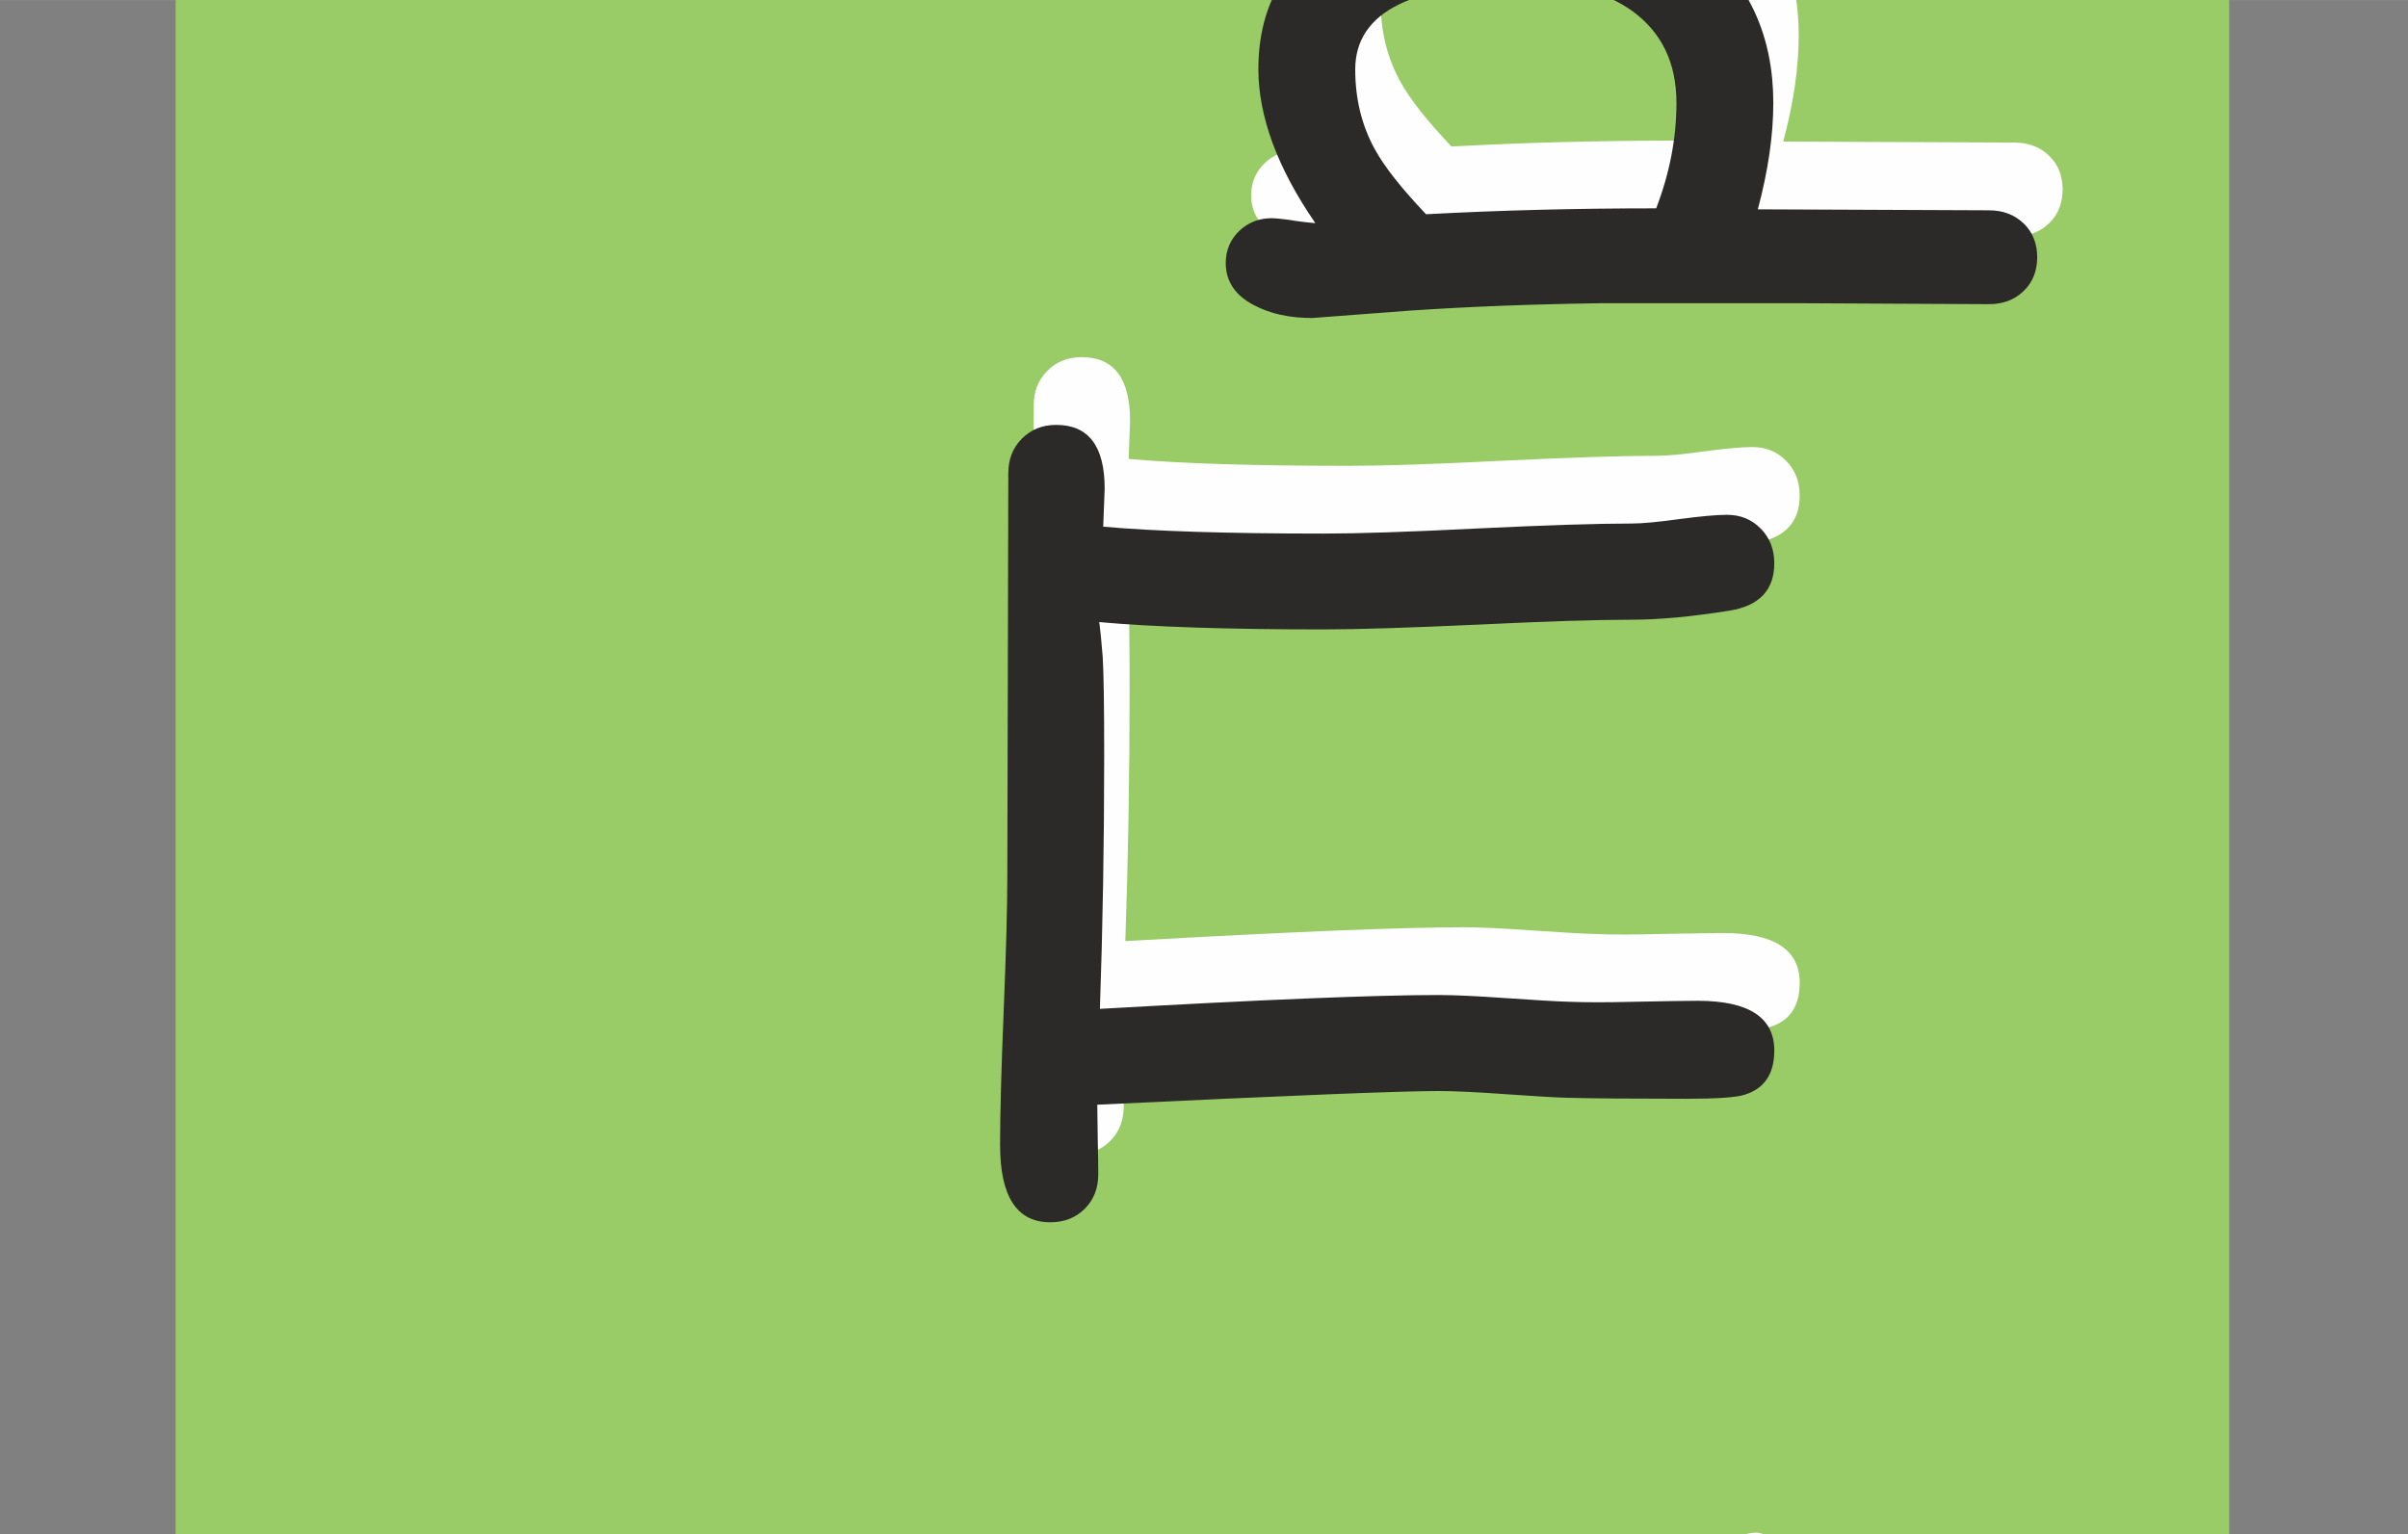 <?xml version="1.0" encoding="UTF-8"?>
<!DOCTYPE svg PUBLIC "-//W3C//DTD SVG 1.1//EN" "http://www.w3.org/Graphics/SVG/1.1/DTD/svg11.dtd">
<!-- Creator: CorelDRAW 2020 (64-Bit) -->
<svg xmlns="http://www.w3.org/2000/svg" xml:space="preserve" width="11102px" height="7075px" version="1.1" style="shape-rendering:geometricPrecision; text-rendering:geometricPrecision; image-rendering:optimizeQuality; fill-rule:evenodd; clip-rule:evenodd"
viewBox="0 0 11102 7074.57"
 xmlns:xlink="http://www.w3.org/1999/xlink"
 xmlns:xodm="http://www.corel.com/coreldraw/odm/2003">
 <rect x="0" y="0" width="11102" height="7074.57" fill="#808080" stroke="none"/>
 <defs>
  <style type="text/css">
   <![CDATA[
    .fil0 {fill:#99CC66}
    .fil3 {fill:#FEFEFE;fill-rule:nonzero}
    .fil2 {fill:#2B2A29;fill-rule:nonzero}
    .fil1 {fill:#FEFEFE;fill-rule:nonzero}
   ]]>
  </style>
 </defs>
 <g id="Layer_x0020_1">
  <path class="fil0" d="M10277.69 -36827.88c-5200.74,0 -9467.94,4968.24 -9467.94,11023.17l0 58686.74c0,6055.02 4267.2,11023.17 9467.94,11023.17l0 -80733.08 0 0 0 0z"/>
  <path class="fil1" d="M8124.32 38599.16c130.62,334.17 195.93,760.97 195.93,1280.46 0,63.81 -30.37,124.56 -90.37,181.52 -60,56.94 -121.53,85.81 -185.31,85.81l-647.07 0c-211.9,0 -514.14,-12.9 -907.56,-38.75 -423.77,-28.09 -730.6,-44.03 -920.47,-47.06 -135.94,1.5 -339.49,-6.09 -609.08,-23.56 -73.68,-10.62 -123.05,-34.94 -146.59,-73.65 -62.27,-202.78 -93.4,-432.89 -93.4,-690.36 0,-262.02 88.84,-513.39 266.56,-754.91 205.05,-278.74 457.2,-417.7 758.72,-417.7 380.49,0 681.23,148.84 899.94,446.54 94.93,-222.49 200.53,-388.83 315.96,-499.7 115.43,-110.12 241.49,-165.55 378.2,-165.55 179.25,0 352.4,97.18 520.24,291.61 118.46,135.18 206.58,277.21 264.3,425.3l0 0zm-2948.25 676.69c0,162.53 5.32,276.43 15.94,342.53l389.61 3.78 861.23 41.78c16.72,-211.15 24.31,-324.31 22.81,-339.49 -17.47,-224.81 -87.34,-408.58 -208.87,-551.36 -132.15,-153.43 -301.52,-230.12 -509.61,-230.12 -140.49,0 -271.11,78.22 -391.11,235.43 -120,156.43 -180,322.77 -180,497.45zm1780.95 -254.42l-37.97 236.18c0,19 1.5,48.62 3.78,87.34 2.28,39.5 3.03,69.87 3.03,90.37 0,80.53 -6.06,165.59 -18.22,255.96 186.09,9.09 352.4,13.66 498.2,13.66l458.74 0c-13.69,-388.84 -68.37,-706.29 -164.06,-950.85 -40.25,-104.06 -102.53,-203.52 -186.84,-298.46 -76.68,-90.37 -134.4,-135.96 -173.15,-135.96 -69.09,0 -147.34,94.93 -234.68,284.8 -66.81,142.78 -116.18,281.77 -148.83,416.96l0 0z"/>
  <path id="_1" class="fil1" d="M8012.67 34212.49c135.18,0 202.77,105.59 202.77,315.96 0,246.05 31.13,523.26 93.41,831.59 4.56,19.75 6.84,37.22 6.84,53.19 0,58.47 -21.25,106.31 -64.56,145.06 -43.28,38.72 -94.93,57.72 -154.15,57.72 -111.65,0 -182.28,-104.81 -212.65,-313.68 -3.81,-34.16 -10.66,-85.81 -19.75,-155.68 -294.68,7.59 -460.23,11.4 -495.95,11.4 -134.4,0 -312.12,-3.06 -531.61,-9.12 -303.77,-9.13 -483.76,-14.44 -539.98,-15.97 -6.06,59.25 -9.13,122.28 -9.13,189.12 0,20.5 3.82,50.87 10.66,91.15 6.06,40.25 9.87,70.62 9.87,91.12 0,135.19 -66.84,202.78 -199.74,202.78 -139.75,0 -210.37,-104.81 -210.37,-314.43 0,-37.22 2.28,-93.4 6.06,-169.34 3.82,-75.96 5.32,-132.93 5.32,-171.65 0,-62.28 -4.57,-156.46 -14.41,-281.77 -9.91,-125.31 -14.44,-220.24 -14.44,-284.02 0,-139.75 69.88,-209.62 210.37,-209.62 128.34,0 192.15,69.87 192.15,210.37 0,108.62 4.53,191.4 13.66,249.86 758.69,16.72 1115.65,25.07 1070.84,25.07 68.37,0 217.21,-3.82 446.58,-11.38 -6.1,-81.28 -9.13,-155.71 -9.13,-222.52 0,-210.4 69.12,-315.21 207.34,-315.21l0 0zm-513.39 1435.39c267.34,0 464.8,107.87 592.39,322.77 104.03,173.18 155.68,403.3 155.68,691.13 0,49.35 -2.28,123.03 -6.84,222.53 -4.57,99.46 -6.85,173.15 -6.85,222.52 0,6.81 0,13.66 0,19.72l4.57 18.25c3.03,15.94 4.56,28.09 4.56,34.94 0,151.12 -103.28,227.08 -309.87,227.08 -31.12,0 -119.24,-8.37 -264.3,-24.31 -195.18,-20.5 -381.24,-30.37 -559.7,-30.37 -112.4,0 -281.02,6.81 -504.3,20.5 -223.27,13.65 -391.89,20.5 -504.29,20.5 -157.19,0 -236.18,-72.16 -236.18,-215.68 0,-152.66 68.34,-229.37 205.05,-229.37 154.93,0 370.62,-9.88 647.08,-28.84 -3.07,-71.41 -4.57,-128.38 -4.57,-170.91 0,-345.55 44.81,-600.73 133.65,-764.75 120,-224.06 337.96,-335.71 653.92,-335.71zm0 428.36c-177.71,0 -295.43,61.5 -353.93,184.53 -37.21,78.99 -55.43,216.46 -55.43,413.92 0,59.22 3.03,138.96 9.12,239.99l88.84 -2.28c93.44,-1.53 317.46,11.38 672.14,38.72 3.03,-121.5 4.56,-218.71 4.56,-290.87 0,-389.61 -121.53,-584.01 -365.3,-584.01z"/>
  <path id="_2" class="fil1" d="M4986.96 28820.32c148.87,0 223.3,97.97 223.3,294.68 0,7.59 -2.28,66.06 -6.84,174.68 236.96,21.25 575.67,31.87 1014.62,31.87 158.75,0 394.93,-7.59 710.1,-23.53 315.18,-15.18 552.14,-22.78 710.89,-22.78 49.34,0 122.24,-6.84 220.24,-20.5 97.96,-12.93 171.62,-19.75 220.24,-19.75 62.28,0 113.9,21.25 155.68,63.78 41.78,42.53 62.28,95.69 62.28,159.5 0,123.77 -69.12,196.71 -206.59,218.71 -175.43,28.12 -325.8,41.78 -451.86,41.78 -158.74,0 -395.7,7.59 -710.88,22.78 -315.18,14.44 -551.36,22.03 -710.1,22.03 -440.49,0 -786.04,-11.41 -1036.66,-34.19l0 2.29c1.54,-31.13 8.35,21.28 19.75,157.96 4.57,72.93 6.85,224.8 6.85,456.45 0,407.08 -6.85,795.91 -19.75,1167.28 751.1,-42.53 1271.33,-63.78 1559.92,-63.78 72.93,0 173.18,4.56 302.27,13.65 143.56,9.88 245.3,15.97 304.55,17.47 74.44,3.06 171.65,3.06 293.15,0 154.18,-3.03 252.89,-4.53 296.21,-4.53 235.43,0 353.14,76.69 353.14,229.34 0,107.84 -45.56,176.21 -138.21,204.3 -38,12.16 -127.59,18.22 -268.87,18.22 -243.02,0 -425.3,-1.5 -546.82,-4.56 -56.19,-1.5 -155.69,-7.59 -297.71,-17.47 -126.06,-9.09 -225.56,-13.65 -297.71,-13.65 -175.44,0 -698.7,21.28 -1572.08,63.03 0,31.15 0.75,85.06 2.28,161.02 1.5,68.34 2.28,121.5 2.28,160.25 0,63.77 -20.5,116.93 -62.27,158.71 -41.79,41.78 -94.94,62.28 -158.75,62.28 -154.15,0 -231.62,-118.47 -231.62,-356.18 0,-138.24 5.32,-345.58 16.69,-622.01 11.41,-275.68 16.72,-483.01 16.72,-621.23l4.56 -1855.38c0,-63.81 20.5,-116.96 62.28,-158.74 41.78,-42.53 94.93,-63.78 158.71,-63.78l0.01 0z"/>
  <path id="_3" class="fil1" d="M6838.55 26049.04c366.05,0 697.95,102.53 995.66,306.83 345.55,238.46 517.95,549.08 517.95,932.63 0,313.64 -92.65,580.23 -277.96,799.69 -195.21,232.4 -448.86,348.61 -760.23,348.61 -366.08,0 -700.22,-111.65 -1002.49,-335.67 -340.99,-249.87 -511.14,-566.58 -511.14,-950.1 0,-734.41 346.33,-1101.99 1038.21,-1101.99zm0 464.79c-225.58,0 -380.52,47.85 -464.79,142.78 -84.32,94.93 -126.84,259.74 -126.84,494.42 0,227.06 114.68,423.77 344.8,588.58 217.96,154.93 458.7,232.4 722.25,232.4 177.72,0 322.77,-66.84 433.65,-201.28 105.55,-128.34 157.96,-289.33 157.96,-482.23 0,-224.81 -114.68,-412.4 -344.8,-564.3 -211.87,-140.49 -452.64,-210.37 -722.23,-210.37z"/>
  <path id="_4" class="fil1" d="M8564.81 23299.78c63.78,0 116.18,20.5 157.96,62.28 41.75,41 62.28,94.19 62.28,157.97 0,152.65 -122.28,228.61 -366.08,228.61 -21.25,0 -56.94,-0.78 -107.84,-2.28 -42.53,0 -75.19,0 -95.69,0l0 1237.15c0,45.56 4.57,110.9 12.91,195.93 8.34,91.9 12.91,157.99 14.44,198.24 43.28,1.5 98.71,1.5 167.84,0 84.31,-3.03 140.49,-4.56 167.08,-4.56 65.32,0 118.47,20.5 159.5,62.28 41,41.78 61.5,94.15 61.5,157.96 0,154.19 -110.12,230.87 -330.37,230.87 -56.18,0 -140.49,-1.5 -251.36,-4.56 -111.66,-3.03 -195.97,-4.53 -252.15,-4.53 -72.91,0 -129.87,-24.31 -170.9,-74.44 -41,-49.37 -56.94,-109.37 -47.85,-180.74 -213.4,-151.9 -454.92,-255.18 -725.29,-309.12 -195.18,-40.24 -457.17,-59.99 -785.28,-59.99 -137.44,0 -234.65,-29.63 -290.87,-88.85 -56.18,-59.24 -84.28,-158.74 -84.28,-298.49 0,-37.21 2.25,-106.3 8.35,-208.08 6.06,-101.78 9.12,-182.28 9.12,-242.28 0,-56.18 -4.56,-139.74 -14.44,-251.36 -9.87,-111.66 -14.43,-191.4 -14.43,-240.78 0,-115.43 48.59,-190.61 147.34,-224.77 51.65,-17.47 149.62,-26.59 293.89,-26.59 68.38,0 169.37,3.78 303.81,12.15 134.43,8.35 235.43,12.91 302.27,12.91 115.43,0 265.8,-1.53 449.58,-4.56 248.36,-4.57 398.73,-6.85 450.36,-6.85 0,-209.58 74.43,-314.39 222.52,-314.39 60.78,0 151.9,-1.53 272.65,-4.56 121.53,-3.04 212.65,-4.57 273.43,-4.57l0 0zm-2254.08 751.88c6.06,371.37 6.06,605.3 0,701.73 536.17,0 1023.74,120 1462.7,359.99 0,-37.22 0,-80.5 0,-131.37l0 -916.69c-63.78,0 -210.37,3.03 -438.96,9.12 -181.52,3.04 -328.08,4.57 -439.73,4.57 -63.81,0 -161,-4.57 -290.87,-13.69 -129.87,-9.12 -227.83,-13.66 -293.14,-13.66z"/>
  <path id="_5" class="fil1" d="M8292.91 21939.58c0,148.87 -23.53,312.14 -71.4,490.64l1065.52 4.53c65.31,0 118.5,20.53 160.25,60.78 41.78,40.25 62.28,92.65 62.28,155.68 0,63.03 -20.5,115.43 -62.28,155.68 -41.75,40.25 -94.94,60.75 -160.25,60.75l-890.84 -4.53 -888.57 0c-325.05,4.53 -621.23,15.94 -888.56,34.15l-451.89 34.19c-105.56,0 -194.43,-19.75 -267.34,-58.47 -87.34,-44.81 -131.37,-110.15 -131.37,-195.21 0,-58.47 20.5,-107.06 61.5,-147.31 41.03,-39.5 91.9,-59.25 151.15,-59.25 13.66,0 37.97,2.28 73.65,6.85 45.56,7.59 88.09,12.9 126.84,15.93 -88.09,-127.59 -153.4,-250.61 -197.46,-369.86 -43.28,-118.46 -65.31,-231.62 -65.31,-340.24 0,-303.77 135.18,-527.07 404.8,-667.57 214.15,-111.62 496.67,-167.09 847.57,-167.09 320.49,0 584.76,86.59 792.09,258.99 219.5,182.28 329.62,426.83 329.62,731.36l0 0zm-1927.53 -154.15c0,135.93 30.41,259.74 91.15,369.08 43.28,79 121.5,178.49 235.43,298.49 336.43,-18.25 690.36,-27.35 1060.97,-27.35 62.28,-161.77 93.4,-324.3 93.4,-486.07 0,-186.06 -69.09,-327.3 -206.55,-426.05 -120,-84.31 -275.68,-126.84 -467.08,-126.84 -269.62,0 -471.61,32.65 -606.05,98.75 -134.43,66.06 -201.27,166.3 -201.27,299.99l0 0z"/>
  <path id="_6" class="fil1" d="M8077.23 18727.06c62.28,0 114.68,23.53 156.43,69.87 42.53,46.34 63.81,101.78 63.81,164.81 0,65.31 -21.28,120.74 -63.81,166.3 -42.53,45.6 -94.93,68.38 -157.21,68.38 -62.28,0 -146.56,1.5 -252.12,4.56 -145.84,4.53 -243.05,7.59 -292.4,9.09 68.35,205.06 168.59,401.02 300.74,587.08 72.16,100.99 205.06,263.52 397.96,486.79 44.81,50.16 66.84,104.81 66.84,164.06 0,63.81 -22.03,120 -65.31,167.09 -44.06,47.84 -96.46,71.37 -157.21,71.37 -139.75,0 -350.87,-246.05 -634.17,-738.19 -166.31,379.74 -367.58,569.6 -603.01,569.6 -332.65,0 -606.79,-226.3 -821.72,-678.94 -88.88,-188.37 -133.69,-454.17 -133.69,-796.69 0,-77.47 28.1,-142.78 83.56,-195.19 55.44,-52.4 124.53,-78.99 205.81,-78.99 211.12,0 528.58,-6.82 951.59,-20.5 423.05,-13.66 741.26,-20.5 953.91,-20.5zm-914.41 492.89c-558.2,15.93 -846.78,25.06 -865.78,26.59 4.56,73.65 8.34,121.5 11.4,144.28 12.91,126.83 69.88,261.27 168.59,402.51 114.69,165.59 237.71,249.12 369.87,250.65 146.58,-73.68 241.49,-193.68 284.8,-359.24 23.53,-91.12 34.15,-246.05 31.12,-464.79z"/>
  <path id="_7" class="fil1" d="M8564.81 15859.34c63.78,0 116.18,20.5 157.96,62.28 41.75,41 62.28,94.15 62.28,157.96 0,152.65 -122.28,228.59 -366.08,228.59 -21.25,0 -56.94,-0.75 -107.84,-2.28 -42.53,0 -75.19,0 -95.69,0l0 1237.18c0,45.56 4.57,110.87 12.91,195.93 8.34,91.9 12.91,157.96 14.44,198.21 43.28,1.53 98.71,1.53 167.84,0 84.31,-3.03 140.49,-4.53 167.08,-4.53 65.32,0 118.47,20.5 159.5,62.28 41,41.74 61.5,94.15 61.5,157.96 0,154.15 -110.12,230.87 -330.37,230.87 -56.18,0 -140.49,-1.53 -251.36,-4.56 -111.66,-3.04 -195.97,-4.57 -252.15,-4.57 -72.91,0 -129.87,-24.28 -170.9,-74.4 -41,-49.37 -56.94,-109.37 -47.85,-180.78 -213.4,-151.87 -454.92,-255.18 -725.29,-309.08 -195.18,-40.25 -457.17,-60 -785.28,-60 -137.44,0 -234.65,-29.62 -290.87,-88.87 -56.18,-59.22 -84.28,-158.71 -84.28,-298.46 0,-37.22 2.25,-106.34 8.35,-208.09 6.06,-101.77 9.12,-182.27 9.12,-242.27 0,-56.22 -4.56,-139.74 -14.44,-251.4 -9.87,-111.62 -14.43,-191.37 -14.43,-240.74 0,-115.43 48.59,-190.62 147.34,-224.8 51.65,-17.47 149.62,-26.57 293.89,-26.57 68.38,0 169.37,3.78 303.81,12.13 134.43,8.37 235.43,12.94 302.27,12.94 115.43,0 265.8,-1.53 449.58,-4.57 248.36,-4.56 398.73,-6.84 450.36,-6.84 0,-209.62 74.43,-314.43 222.52,-314.43 60.78,0 151.9,-1.5 272.65,-4.53 121.53,-3.06 212.65,-4.56 273.43,-4.56l0 0zm-2254.08 751.85c6.06,371.39 6.06,605.29 0,701.76 536.17,0 1023.74,119.99 1462.7,359.98 0,-37.21 0,-80.49 0,-131.4l0 -916.65c-63.78,0 -210.37,3.03 -438.96,9.09 -181.52,3.06 -328.08,4.56 -439.73,4.56 -63.81,0 -161,-4.56 -290.87,-13.65 -129.87,-9.13 -227.83,-13.69 -293.14,-13.69z"/>
  <path id="_8" class="fil1" d="M8109.1 13568.04c65.35,0 118.5,21.25 159.5,62.28 40.25,41.74 60.78,94.15 60.78,157.96 0,64.56 -20.53,118.47 -60.78,159.49 -40.25,41.75 -93.4,62.25 -157.97,62.25 -119.24,0 -371.36,4.56 -756.41,13.69 127.59,180.74 191.37,404.8 191.37,669.85 0,315.18 -108.59,542.27 -325.8,682.76 -216.46,140.5 -569.61,210.37 -1058.69,210.37 -243.8,0 -365.3,-78.25 -365.3,-235.43 0,-63.81 20.5,-116.21 61.5,-157.96 41.03,-41.03 93.44,-62.28 159.5,-62.28 15.93,0 40.24,2.25 72.15,6.81 31.91,4.56 56.19,6.84 72.15,6.84 394.15,0 655.42,-37.21 784.51,-111.65 120.78,-68.34 180.77,-203.52 180.77,-405.55 0,-90.37 -31.15,-199.74 -93.43,-327.33 -68.34,-136.68 -142.78,-228.59 -222.52,-276.43 -41.75,0 -132.91,-1.53 -273.4,-4.56 -141.25,-3.03 -230.12,-4.56 -267.34,-4.56 -29.62,0 -74.43,3.03 -133.65,7.59 -59.25,5.34 -103.31,8.37 -131.4,8.37 -62.28,0 -113.15,-22.03 -153.4,-66.09 -40.25,-43.28 -60,-96.43 -60,-158.71 0,-156.46 135.93,-235.43 406.3,-235.43 40.25,0 93.43,2.28 160.24,6.06 66.84,3.81 110.91,5.31 131.41,5.31 170.11,0 440.48,-2.28 810.34,-6.81 369.09,-4.56 639.48,-6.84 809.57,-6.84l0 0z"/>
  <path id="_9" class="fil1" d="M7607.12 10777c58.47,0 144.28,2.28 258.21,8.35 113.93,6.09 199.74,9.12 257.46,9.12 62.28,0 114.68,21.25 157.21,63.03 41.75,42.53 63.03,94.93 63.03,156.46 0,63.78 -21.28,116.97 -63.03,159.5 -42.53,41.75 -94.18,63.03 -156.46,63.03 -96.43,0 -239.99,-4.57 -430.61,-13.69 -190.62,-9.09 -334.18,-13.66 -429.86,-13.66 -182.28,0 -355.43,14.44 -519.45,42.53 266.55,181.5 452.64,312.9 557.42,394.93 201.27,157.96 367.58,312.89 497.45,466.29 170.12,202.03 306.83,352.4 408.61,451.12 81.25,78.24 122.28,161.02 122.28,247.58 0,65.31 -16.72,121.53 -50.91,169.37 -38.72,52.41 -90.37,78.22 -154.15,78.22 -423.05,0 -863.54,7.59 -1322.24,22.03 -476.95,15.96 -709.35,23.56 -697.19,23.56 -151.12,0 -227.06,-74.44 -227.06,-222.53 0,-125.3 71.37,-198.99 213.4,-219.49 22.78,-3.03 168.59,-7.59 438.95,-15.19l1106.56 -25.81c-196.71,-224.8 -445.83,-458.73 -746.57,-702.51 -93.4,-75.96 -364.55,-283.3 -814.13,-622.76 -116.96,-88.12 -175.43,-181.52 -175.43,-281.02 0,-62.25 20.5,-114.68 62.28,-157.21 41.75,-42.53 94.15,-63.78 157.96,-63.78 164.03,0 412.4,-3.03 743.51,-9.13 331.12,-6.06 578.7,-8.34 742.76,-8.34l0 0z"/>
  <path id="_10" class="fil1" d="M8046.86 8266.99c59.21,0 107.84,23.53 145.05,69.88 37.19,47.06 55.44,98.71 55.44,156.43 0,104.06 -52.41,175.43 -157.96,214.18 -105.59,39.5 -284.06,147.34 -534.67,323.52 -265.81,187.58 -399.49,309.11 -400.99,363.8 0,15.19 0,104.03 0,266.55 49.34,0 135.93,0.75 260.49,2.28 116.19,1.53 203.53,2.28 263.52,2.28 243.03,0 382.02,3.78 416.18,11.38 120.77,23.56 180.77,96.46 180.77,218.74 0,62.28 -18.25,115.43 -55.43,159.5 -37.22,44.03 -86.59,66.06 -147.34,66.06 -69.87,0 -179.25,-3.03 -328.12,-9.13 -148.84,-6.06 -259.71,-9.09 -330.36,-9.09 -141.25,0 -352.36,5.31 -634.89,15.94 -281.77,10.62 -493.67,15.96 -636.45,15.96 -191.36,0 -287.08,-75.96 -287.08,-228.61 0,-62.28 19,-115.44 57.72,-157.97 38.75,-43.28 87.34,-64.56 147.34,-64.56 107.84,0 326.58,-5.31 656.19,-15.94 0,-39.49 0,-94.18 0,-162.52 -12.15,-180.75 -92.65,-311.4 -242.27,-391.9 -54.68,-23.53 -126.09,-54.68 -213.43,-93.4 -236.93,-114.68 -355.42,-255.93 -355.42,-425.3 0,-53.15 12.93,-108.62 37.99,-167.09 32.66,-73.65 75.19,-110.87 128.34,-110.87 116.97,0 175.43,50.13 175.43,151.12 0,83.56 99.5,169.37 297.71,258.21 135.19,61.53 209.62,96.47 224.81,104.06 84.31,45.56 149.62,95.69 195.18,151.9 105.56,-147.34 279.49,-303.02 520.98,-464.79 248.34,-167.09 435.18,-250.62 561.27,-250.62l0 0z"/>
  <path id="_11" class="fil1" d="M4986.96 1646.74c148.87,0 223.3,97.97 223.3,294.68 0,7.59 -2.28,66.06 -6.84,174.68 236.96,21.25 575.67,31.9 1014.62,31.9 158.75,0 394.93,-7.59 710.1,-23.56 315.18,-15.19 552.14,-22.78 710.89,-22.78 49.34,0 122.24,-6.84 220.24,-20.5 97.96,-12.9 171.62,-19.75 220.24,-19.75 62.28,0 113.9,21.25 155.68,63.78 41.78,42.53 62.28,95.72 62.28,159.5 0,123.8 -69.12,196.71 -206.59,218.74 -175.43,28.09 -325.8,41.75 -451.86,41.75 -158.74,0 -395.7,7.59 -710.88,22.78 -315.18,14.43 -551.36,22.03 -710.1,22.03 -440.49,0 -786.04,-11.38 -1036.66,-34.16l0 2.28c1.54,-31.15 8.35,21.25 19.75,157.97 4.57,72.9 6.85,224.8 6.85,456.42 0,407.08 -6.85,795.91 -19.75,1167.3 751.1,-42.53 1271.33,-63.81 1559.92,-63.81 72.93,0 173.18,4.57 302.27,13.69 143.56,9.88 245.3,15.94 304.55,17.47 74.44,3.03 171.65,3.03 293.15,0 154.18,-3.06 252.89,-4.56 296.21,-4.56 235.43,0 353.14,76.71 353.14,229.36 0,107.84 -45.56,176.18 -138.21,204.28 -38,12.15 -127.59,18.25 -268.87,18.25 -243.02,0 -425.3,-1.53 -546.82,-4.56 -56.19,-1.54 -155.69,-7.6 -297.71,-17.47 -126.06,-9.13 -225.56,-13.69 -297.71,-13.69 -175.44,0 -698.7,21.28 -1572.08,63.03 0,31.15 0.75,85.06 2.28,161.02 1.5,68.35 2.28,121.5 2.28,160.25 0,63.78 -20.5,116.96 -62.27,158.71 -41.79,41.78 -94.94,62.28 -158.75,62.28 -154.15,0 -231.62,-118.46 -231.62,-356.17 0,-138.22 5.32,-345.56 16.69,-622.02 11.41,-275.67 16.72,-483.01 16.72,-621.23l4.56 -1855.37c0,-63.78 20.5,-116.97 62.28,-158.72 41.78,-42.53 94.93,-63.81 158.71,-63.81l0.01 0.01z"/>
  <path id="_12" class="fil1" d="M8292.91 162.01c0,148.84 -23.53,312.11 -71.4,490.61l1065.52 4.56c65.31,0 118.5,20.5 160.25,60.75 41.78,40.24 62.28,92.65 62.28,155.68 0,63.03 -20.5,115.43 -62.28,155.68 -41.75,40.28 -94.94,60.78 -160.25,60.78l-890.84 -4.56 -888.57 0c-325.05,4.56 -621.23,15.93 -888.56,34.18l-451.89 34.16c-105.56,0 -194.43,-19.75 -267.34,-58.47 -87.34,-44.81 -131.37,-110.12 -131.37,-195.18 0,-58.5 20.5,-107.09 61.5,-147.34 41.03,-39.5 91.9,-59.25 151.15,-59.25 13.66,0 37.97,2.28 73.65,6.84 45.56,7.6 88.09,12.91 126.84,15.94 -88.09,-127.59 -153.4,-250.62 -197.46,-369.83 -43.28,-118.5 -65.31,-231.65 -65.31,-340.27 0,-303.77 135.18,-527.04 404.8,-667.54 214.15,-111.65 496.67,-167.09 847.57,-167.09 320.49,0 584.76,86.56 792.09,258.96 219.5,182.28 329.62,426.83 329.62,731.38l0 0.01zm-1927.53 -154.19c0,135.94 30.41,259.75 91.15,369.12 43.28,78.96 121.5,178.46 235.43,298.46 336.43,-18.22 690.36,-27.35 1060.97,-27.35 62.28,-161.77 93.4,-324.3 93.4,-486.04 0,-186.09 -69.09,-327.34 -206.55,-426.08 -120,-84.28 -275.68,-126.81 -467.08,-126.81 -269.62,0 -471.61,32.65 -606.05,98.71 -134.43,66.1 -201.27,166.34 -201.27,299.99l0 0z"/>
  <path id="_13" class="fil1" d="M6838.55 -3560.9c366.05,0 697.95,102.52 995.66,306.83 345.55,238.46 517.95,549.11 517.95,932.63 0,313.64 -92.65,580.23 -277.96,799.72 -195.21,232.37 -448.86,348.58 -760.23,348.58 -366.08,0 -700.22,-111.65 -1002.49,-335.67 -340.99,-249.87 -511.14,-566.58 -511.14,-950.1 0,-734.41 346.33,-1101.99 1038.21,-1101.99l0 0zm0 464.79c-225.58,0 -380.52,47.85 -464.79,142.78 -84.32,94.93 -126.84,259.74 -126.84,494.42 0,227.09 114.68,423.77 344.8,588.58 217.96,154.93 458.7,232.4 722.25,232.4 177.72,0 322.77,-66.84 433.65,-201.25 105.55,-128.37 157.96,-289.36 157.96,-482.26 0,-224.81 -114.68,-412.4 -344.8,-564.3 -211.87,-140.49 -452.64,-210.37 -722.23,-210.37z"/>
  <path id="_14" class="fil1" d="M8292.91 -4968.95c0,148.87 -23.53,312.14 -71.4,490.64l1065.52 4.53c65.31,0 118.5,20.53 160.25,60.78 41.78,40.25 62.28,92.65 62.28,155.68 0,63.03 -20.5,115.43 -62.28,155.68 -41.75,40.25 -94.94,60.78 -160.25,60.78l-890.84 -4.56 -888.57 0c-325.05,4.56 -621.23,15.93 -888.56,34.15l-451.89 34.19c-105.56,0 -194.43,-19.75 -267.34,-58.47 -87.34,-44.81 -131.37,-110.12 -131.37,-195.18 0,-58.5 20.5,-107.09 61.5,-147.34 41.03,-39.5 91.9,-59.25 151.15,-59.25 13.66,0 37.97,2.28 73.65,6.85 45.56,7.59 88.09,12.9 126.84,15.93 -88.09,-127.59 -153.4,-250.61 -197.46,-369.86 -43.28,-118.47 -65.31,-231.62 -65.31,-340.24 0,-303.77 135.18,-527.04 404.8,-667.57 214.15,-111.62 496.67,-167.06 847.57,-167.06 320.49,0 584.76,86.56 792.09,258.96 219.5,182.28 329.62,426.83 329.62,731.35l0 0.01zm-1927.53 -154.15c0,135.93 30.41,259.74 91.15,369.08 43.28,79 121.5,178.49 235.43,298.49 336.43,-18.25 690.36,-27.34 1060.97,-27.34 62.28,-161.78 93.4,-324.31 93.4,-486.08 0,-186.06 -69.09,-327.3 -206.55,-426.05 -120,-84.31 -275.68,-126.84 -467.08,-126.84 -269.62,0 -471.61,32.69 -606.05,98.75 -134.43,66.06 -201.27,166.3 -201.27,299.99l0 0z"/>
  <path id="_15" class="fil1" d="M8361.25 -8197.41c0,28.09 -32.65,78.97 -97.96,153.4 -60,66.84 -114.69,116.22 -161.78,148.87 76.72,142.78 134.43,268.09 173.93,376.68 38.72,107.84 58.47,198.99 58.47,271.15 0,347.83 -97.97,600.73 -293.9,759.44 -183.8,149.62 -465.55,224.81 -845.28,224.81 -358.46,0 -665.29,-123.78 -920.47,-370.62 -255.18,-247.58 -382.77,-543.01 -382.77,-885.53 0,-129.12 33.4,-274.18 100.24,-434.42 82.78,-202 183.03,-303.03 299.99,-303.03 40.25,0 75.94,14.44 107.09,44.07 56.19,15.18 148.84,26.56 277.96,34.93 129.09,8.34 294.68,12.91 495.93,14.44 184.55,1.5 329.61,-11.41 436.7,-38 65.31,-14.41 195.93,-60.75 391.11,-138.96 27.35,-10.66 66.09,-27.35 118.47,-50.91l37.22 -13.65c59.99,0 108.62,20.5 147.34,62.27 38.74,41.78 57.71,89.63 57.71,145.06l0 0zm-1547.01 462.52c-63.81,0 -133.68,-3.81 -208.87,-12.16 -75.18,-8.34 -154.93,-20.5 -239.21,-37.22 -28.88,55.44 -49.37,102.53 -63.06,142.03 -12.91,39.5 -19.72,70.62 -19.72,94.94 0,230.11 94.15,429.07 281.74,596.16 188.37,167.09 404.8,250.62 650.11,250.62 243.8,0 426.82,-43.28 548.32,-129.09 122.28,-86.59 183.03,-215.71 183.03,-388.08 0,-142.81 -25.82,-263.55 -78.22,-363.8 -28.09,-53.16 -84.28,-128.34 -169.34,-224.81 -393.42,47.85 -688.85,71.41 -884.78,71.41l0 0z"/>
  <path id="_17" class="fil1" d="M7203.07 -16320.61c362.27,0 631.89,123.77 810.35,371.36 155.68,216.46 233.93,512.64 233.93,887.82 0,71.37 -3.03,169.37 -9.13,293.92 -7.59,139.72 -11.37,237.68 -11.37,293.9 9.09,28.09 13.66,56.19 13.66,84.31 0,158.72 -131.41,238.46 -394.18,238.46 -37.97,0 -167.06,-10.62 -386.55,-31.12 -296.96,-28.13 -574.17,-42.53 -832.38,-42.53 -149.62,0 -372.89,7.59 -669.85,22.78 -296.18,15.19 -518.7,22.78 -667.57,22.78 -171.62,0 -278.71,-9.88 -319.71,-28.88 -82.03,-35.68 -123.03,-128.33 -123.03,-278.71 0,-110.9 -2.28,-279.49 -8.37,-504.29 -6.07,-224.81 -9.1,-394.15 -9.1,-506.55l0 -562.01c0,-65.31 20.5,-118.47 61.5,-158.72 41.03,-41.03 94.19,-61.52 159.5,-61.52 64.56,0 116.96,20.5 158.71,61.52 41.78,41 62.28,93.41 62.28,159.47 0,104.81 6.09,581.76 18.22,1428.55 243.8,-7.6 515.7,-21.25 815.69,-41 -4.56,-130.62 -6.84,-222.53 -6.84,-275.68 0,-455.67 68.34,-786.82 205.05,-993.37 169.37,-253.68 468.58,-380.49 899.19,-380.49l0 0zm1.53 441.98c-271.89,0 -456.45,75.97 -554.42,227.09 -77.46,119.25 -115.43,322.02 -115.43,608.32 0,80.53 5.31,204.31 17.47,372.15 57.71,-4.57 120.74,-6.85 189.12,-6.85 139.74,0 492.89,19 1059.43,56.97 4.56,-194.43 6.84,-340.99 6.84,-440.48 0,-544.55 -201.24,-817.2 -603.01,-817.2z"/>
  <path id="_18" class="fil1" d="M8292.91 -17816c0,148.84 -23.53,312.15 -71.4,490.61l1065.52 4.56c65.31,0 118.5,20.5 160.25,60.75 41.78,40.25 62.28,92.65 62.28,155.68 0,63.06 -20.5,115.43 -62.28,155.71 -41.75,40.25 -94.94,60.75 -160.25,60.75l-890.84 -4.56 -888.57 0c-325.05,4.56 -621.23,15.94 -888.56,34.19l-451.89 34.15c-105.56,0 -194.43,-19.72 -267.34,-58.47 -87.34,-44.81 -131.37,-110.12 -131.37,-195.18 0,-58.46 20.5,-107.09 61.5,-147.34 41.03,-39.49 91.9,-59.24 151.15,-59.24 13.66,0 37.97,2.28 73.65,6.84 45.56,7.59 88.09,12.9 126.84,15.97 -88.09,-127.59 -153.4,-250.65 -197.46,-369.87 -43.28,-118.49 -65.31,-231.65 -65.31,-340.23 0,-303.81 135.18,-527.08 404.8,-667.58 214.15,-111.65 496.67,-167.09 847.57,-167.09 320.49,0 584.76,86.6 792.09,258.96 219.5,182.28 329.62,426.83 329.62,731.39l0 0zm-1927.53 -154.18c0,135.96 30.41,259.74 91.15,369.11 43.28,78.97 121.5,178.46 235.43,298.46 336.43,-18.22 690.36,-27.34 1060.97,-27.34 62.28,-161.78 93.4,-324.27 93.4,-486.05 0,-186.09 -69.09,-327.33 -206.55,-426.05 -120,-84.31 -275.68,-126.84 -467.08,-126.84 -269.62,0 -471.61,32.66 -606.05,98.72 -134.43,66.09 -201.27,166.34 -201.27,299.99l0 0z"/>
  <path id="_19" class="fil1" d="M7607.12 -21542.69c58.47,0 144.28,2.28 258.21,8.34 113.93,6.09 199.74,9.13 257.46,9.13 62.28,0 114.68,21.25 157.21,63.02 41.75,42.54 63.03,94.94 63.03,156.47 0,63.78 -21.28,116.96 -63.03,159.49 -42.53,41.75 -94.18,63.03 -156.46,63.03 -96.43,0 -239.99,-4.56 -430.61,-13.69 -190.62,-9.09 -334.18,-13.65 -429.86,-13.65 -182.28,0 -355.43,14.44 -519.45,42.53 266.55,181.49 452.64,312.89 557.42,394.92 201.27,157.97 367.58,312.9 497.45,466.3 170.12,202.02 306.83,352.4 408.61,451.11 81.25,78.25 122.28,161.03 122.28,247.59 0,65.31 -16.72,121.52 -50.91,169.37 -38.72,52.4 -90.37,78.21 -154.15,78.21 -423.05,0 -863.54,7.59 -1322.24,22.03 -476.95,15.97 -709.35,23.56 -697.19,23.56 -151.12,0 -227.06,-74.43 -227.06,-222.52 0,-125.31 71.37,-198.99 213.4,-219.49 22.78,-3.03 168.59,-7.6 438.95,-15.19l1106.56 -25.81c-196.71,-224.81 -445.83,-458.74 -746.57,-702.51 -93.4,-75.97 -364.55,-283.3 -814.13,-622.76 -116.96,-88.12 -175.43,-181.53 -175.43,-281.02 0,-62.25 20.5,-114.69 62.28,-157.22 41.75,-42.53 94.15,-63.78 157.96,-63.78 164.03,0 412.4,-3.03 743.51,-9.12 331.12,-6.06 578.7,-8.34 742.76,-8.34l0 0z"/>
  <path id="_20" class="fil1" d="M6091.98 -23979.8c111.66,0 183.03,60.75 214.18,181.49 12.91,54.69 19.75,161.78 19.75,319.74 0,76.72 -5.34,206.59 -15.18,388.08 -9.13,165.59 -12.94,293.93 -11.41,385.84l2.28 59.99c99.5,-13.68 249.09,-28.12 451.11,-44.06 640.98,-22.03 1088.31,-33.4 1342.74,-33.4 63.81,0 116.96,20.5 157.96,62.28 41.78,40.99 62.28,94.9 62.28,159.46 0,63.81 -20.5,116.97 -62.28,157.96 -41.78,41.78 -94.15,62.28 -157.96,62.28 -247.59,0 -691.89,10.63 -1333.61,31.16 -57.72,1.5 -153.41,10.62 -286.34,28.84 -123.03,14.44 -218.71,22.03 -287.05,22.03 -219.49,0 -328.87,-170.87 -328.87,-512.64 0,-82.78 3.82,-208.09 12.16,-375.92 8.34,-167.84 12.15,-293.15 12.15,-375.93 0,-34.19 -3.03,-85.06 -8.34,-151.9 -6.09,-67.59 -9.12,-118.47 -9.12,-152.65 0,-61.53 21.25,-113.16 64.56,-152.65 43.28,-40.25 96.43,-60 160.99,-60l0 0z"/>
  <path id="_21" class="fil1" d="M8361.25 -26088.07c0,28.09 -32.65,78.99 -97.96,153.4 -60,66.84 -114.69,116.21 -161.78,148.87 76.72,142.77 134.43,268.08 173.93,376.67 38.72,107.87 58.47,199 58.47,271.15 0,347.83 -97.97,600.73 -293.9,759.44 -183.8,149.62 -465.55,224.81 -845.28,224.81 -358.46,0 -665.29,-123.78 -920.47,-370.61 -255.18,-247.59 -382.77,-543.02 -382.77,-885.54 0,-129.12 33.4,-274.14 100.24,-434.42 82.78,-201.99 183.03,-303.02 299.99,-303.02 40.25,0 75.94,14.44 107.09,44.06 56.19,15.19 148.84,26.59 277.96,34.93 129.09,8.35 294.68,12.91 495.93,14.44 184.55,1.5 329.61,-11.4 436.7,-37.97 65.31,-14.43 195.93,-60.77 391.11,-138.99 27.35,-10.63 66.09,-27.34 118.47,-50.87l37.22 -13.69c59.99,0 108.62,20.5 147.34,62.28 38.74,41.78 57.71,89.62 57.71,145.06l0 0zm-1547.01 462.51c-63.81,0 -133.68,-3.81 -208.87,-12.15 -75.18,-8.35 -154.93,-20.5 -239.21,-37.22 -28.88,55.43 -49.37,102.53 -63.06,142.02 -12.91,39.5 -19.72,70.63 -19.72,94.94 0,230.12 94.15,429.08 281.74,596.17 188.37,167.09 404.8,250.61 650.11,250.61 243.8,0 426.82,-43.28 548.32,-129.09 122.28,-86.59 183.03,-215.68 183.03,-388.08 0,-142.77 -25.82,-263.55 -78.22,-363.8 -28.09,-53.15 -84.28,-128.34 -169.34,-224.8 -393.42,47.84 -688.85,71.4 -884.78,71.4l0 0z"/>
  <path id="_22" class="fil1" d="M8564.81 -28968.73c63.78,0 116.18,20.53 157.96,62.28 41.75,41.03 62.28,94.18 62.28,157.99 0,152.65 -122.28,228.59 -366.08,228.59 -21.25,0 -56.94,-0.75 -107.84,-2.28 -42.53,0 -75.19,0 -95.69,0l0 1237.18c0,45.56 4.57,110.87 12.91,195.93 8.34,91.9 12.91,157.96 14.44,198.21 43.28,1.53 98.71,1.53 167.84,0 84.31,-3.03 140.49,-4.56 167.08,-4.56 65.32,0 118.47,20.5 159.5,62.28 41,41.78 61.5,94.18 61.5,157.96 0,154.18 -110.12,230.9 -330.37,230.9 -56.18,0 -140.49,-1.53 -251.36,-4.56 -111.66,-3.03 -195.97,-4.57 -252.15,-4.57 -72.91,0 -129.87,-24.31 -170.9,-74.43 -41,-49.34 -56.94,-109.34 -47.85,-180.75 -213.4,-151.9 -454.92,-255.17 -725.29,-309.11 -195.18,-40.25 -457.17,-60 -785.28,-60 -137.44,0 -234.65,-29.59 -290.87,-88.84 -56.18,-59.25 -84.28,-158.71 -84.28,-298.46 0,-37.22 2.25,-106.34 8.35,-208.12 6.06,-101.74 9.12,-182.24 9.12,-242.24 0,-56.22 -4.56,-139.75 -14.44,-251.4 -9.87,-111.65 -14.43,-191.37 -14.43,-240.74 0,-115.43 48.59,-190.62 147.34,-224.8 51.65,-17.47 149.62,-26.6 293.89,-26.6 68.38,0 169.37,3.82 303.81,12.16 134.43,8.37 235.43,12.9 302.27,12.9 115.43,0 265.8,-1.5 449.58,-4.53 248.36,-4.56 398.73,-6.84 450.36,-6.84 0,-209.62 74.43,-314.43 222.52,-314.43 60.78,0 151.9,-1.53 272.65,-4.56 121.53,-3.03 212.65,-4.56 273.43,-4.56l0 0zm-2254.08 751.88c6.06,371.36 6.06,605.29 0,701.76 536.17,0 1023.74,120 1462.7,359.99 0,-37.22 0,-80.53 0,-131.4l0 -916.66c-63.78,0 -210.37,3.03 -438.96,9.09 -181.52,3.03 -328.08,4.56 -439.73,4.56 -63.81,0 -161,-4.56 -290.87,-13.65 -129.87,-9.13 -227.83,-13.69 -293.14,-13.69z"/>
  <path id="_23" class="fil1" d="M7607.12 -31619.24c58.47,0 144.28,2.28 258.21,8.35 113.93,6.09 199.74,9.12 257.46,9.12 62.28,0 114.68,21.25 157.21,63.03 41.75,42.53 63.03,94.93 63.03,156.46 0,63.78 -21.28,116.94 -63.03,159.47 -42.53,41.78 -94.18,63.06 -156.46,63.06 -96.43,0 -239.99,-4.57 -430.61,-13.69 -190.62,-9.09 -334.18,-13.66 -429.86,-13.66 -182.28,0 -355.43,14.41 -519.45,42.53 266.55,181.5 452.64,312.9 557.42,394.93 201.27,157.96 367.58,312.89 497.45,466.3 170.12,202.02 306.83,352.39 408.61,451.11 81.25,78.24 122.28,161.02 122.28,247.58 0,65.31 -16.72,121.53 -50.91,169.37 -38.72,52.41 -90.37,78.22 -154.15,78.22 -423.05,0 -863.54,7.59 -1322.24,22.03 -476.95,15.93 -709.35,23.53 -697.19,23.53 -151.12,0 -227.06,-74.41 -227.06,-222.49 0,-125.34 71.37,-199 213.4,-219.5 22.78,-3.03 168.59,-7.59 438.95,-15.18l1106.56 -25.85c-196.71,-224.77 -445.83,-458.7 -746.57,-702.47 -93.4,-75.97 -364.55,-283.31 -814.13,-622.77 -116.96,-88.12 -175.43,-181.52 -175.43,-281.02 0,-62.28 20.5,-114.68 62.28,-157.21 41.75,-42.53 94.15,-63.78 157.96,-63.78 164.03,0 412.4,-3.03 743.51,-9.12 331.12,-6.07 578.7,-8.35 742.76,-8.35l0 0z"/>
  <path id="_24" class="fil1" d="M8292.91 -33230.06c0,148.87 -23.53,312.14 -71.4,490.61l1065.52 4.56c65.31,0 118.5,20.5 160.25,60.75 41.78,40.25 62.28,92.65 62.28,155.71 0,63.03 -20.5,115.44 -62.28,155.68 -41.75,40.25 -94.94,60.75 -160.25,60.75l-890.84 -4.56 -888.57 0c-325.05,4.56 -621.23,15.97 -888.56,34.19l-451.89 34.18c-105.56,0 -194.43,-19.75 -267.34,-58.5 -87.34,-44.81 -131.37,-110.12 -131.37,-195.18 0,-58.47 20.5,-107.09 61.5,-147.34 41.03,-39.5 91.9,-59.21 151.15,-59.21 13.66,0 37.97,2.28 73.65,6.81 45.56,7.59 88.09,12.9 126.84,15.97 -88.09,-127.59 -153.4,-250.65 -197.46,-369.87 -43.28,-118.49 -65.31,-231.65 -65.31,-340.24 0,-303.8 135.18,-527.07 404.8,-667.57 214.15,-111.65 496.67,-167.09 847.57,-167.09 320.49,0 584.76,86.6 792.09,259 219.5,182.24 329.62,426.8 329.62,731.35l0 0zm-1927.53 -154.18c0,135.96 30.41,259.74 91.15,369.11 43.28,79 121.5,178.46 235.43,298.46 336.43,-18.22 690.36,-27.34 1060.97,-27.34 62.28,-161.75 93.4,-324.27 93.4,-486.05 0,-186.06 -69.09,-327.33 -206.55,-426.05 -120,-84.31 -275.68,-126.84 -467.08,-126.84 -269.62,0 -471.61,32.66 -606.05,98.75 -134.43,66.06 -201.27,166.31 -201.27,299.96l0 0z"/>
  <path id="_25" class="fil1" d="M8980.98 7543.98c0,51.63 -19.75,97.22 -60,135.94 -40.24,38.71 -85.81,57.71 -137.46,57.71 -43.28,0 -170.87,-46.31 -382.77,-138.21 -183.77,-79.75 -314.43,-141.28 -393.39,-184.56 -70.63,-38.71 -106.34,-89.62 -106.34,-153.4 0,-53.18 20.5,-98.74 60.78,-136.71 40.99,-37.97 87.34,-56.97 138.96,-56.97 35.69,0 289.37,105.56 760.22,315.96 79.75,34.15 120,87.34 120,160.24l0 0z"/>
  <path id="_26" class="fil1" d="M8980.98 -11817.76c0,51.62 -19.75,97.22 -60,135.93 -40.24,38.72 -85.81,57.72 -137.46,57.72 -43.28,0 -170.87,-46.31 -382.77,-138.21 -183.77,-79.75 -314.43,-141.28 -393.39,-184.56 -70.63,-38.72 -106.34,-89.62 -106.34,-153.4 0,-53.19 20.5,-98.75 60.78,-136.71 40.99,-37.97 87.34,-56.97 138.96,-56.97 35.69,0 289.37,105.56 760.22,315.96 79.75,34.15 120,87.34 120,160.24l0 0z"/>
  <path class="fil2" d="M8007.14 38911.62c130.62,334.17 195.93,760.97 195.93,1280.46 0,63.81 -30.37,124.55 -90.37,181.52 -60,56.94 -121.53,85.81 -185.31,85.81l-647.07 0c-211.87,0 -514.14,-12.9 -907.57,-38.75 -423.76,-28.09 -730.6,-44.03 -920.43,-47.06 -135.97,1.5 -339.49,-6.09 -609.11,-23.56 -73.65,-10.63 -123.03,-34.94 -146.59,-73.65 -62.28,-202.78 -93.4,-432.9 -93.4,-690.36 0,-262.02 88.87,-513.39 266.58,-754.91 205.06,-278.71 457.18,-417.71 758.7,-417.71 380.49,0 681.23,148.88 899.97,446.58 94.93,-222.52 200.49,-388.86 315.93,-499.73 115.43,-110.12 241.52,-165.56 378.2,-165.56 179.25,0 352.4,97.19 520.23,291.62 118.5,135.18 206.59,277.21 264.31,425.3zm-2948.25 676.69c0,162.53 5.31,276.43 15.97,342.52l389.58 3.78 861.25 41.78c16.69,-211.14 24.28,-324.3 22.78,-339.48 -17.46,-224.81 -87.34,-408.58 -208.87,-551.36 -132.15,-153.43 -301.49,-230.12 -509.57,-230.12 -140.53,0 -271.15,78.22 -391.15,235.43 -119.99,156.43 -179.99,322.77 -179.99,497.45l0 0zm1780.94 -254.43l-37.97 236.18c0,19 1.54,48.63 3.82,87.34 2.25,39.5 3.03,69.88 3.03,90.38 0,80.53 -6.1,165.59 -18.25,255.96 186.09,9.09 352.39,13.65 498.23,13.65l458.71 0c-13.66,-388.83 -68.35,-706.29 -164.06,-950.84 -40.25,-104.03 -102.53,-203.53 -186.81,-298.46 -76.71,-90.37 -134.43,-135.96 -173.18,-135.96 -69.09,0 -147.31,94.93 -234.65,284.8 -66.84,142.77 -116.21,281.77 -148.87,416.95l0 0z"/>
  <path id="_1_0" class="fil2" d="M7895.49 34524.98c135.18,0 202.77,105.56 202.77,315.93 0,246.05 31.16,523.26 93.43,831.59 4.57,19.75 6.82,37.22 6.82,53.19 0,58.47 -21.25,106.31 -64.53,145.06 -43.31,38.72 -94.94,57.71 -154.18,57.71 -111.66,0 -182.28,-104.8 -212.65,-313.67 -3.82,-34.16 -10.63,-85.81 -19.75,-155.68 -294.68,7.59 -460.24,11.4 -495.92,11.4 -134.44,0 -312.15,-3.06 -531.64,-9.12 -303.77,-9.13 -483.77,-14.44 -539.99,-15.94 -6.06,59.22 -9.09,122.28 -9.09,189.09 0,20.5 3.78,50.9 10.63,91.15 6.06,40.25 9.87,70.62 9.87,91.12 0,135.19 -66.84,202.78 -199.74,202.78 -139.75,0 -210.37,-104.81 -210.37,-314.43 0,-37.19 2.28,-93.4 6.06,-169.34 3.81,-75.97 5.34,-132.9 5.34,-171.65 0,-62.28 -4.56,-156.43 -14.43,-281.74 -9.88,-125.34 -14.44,-220.28 -14.44,-284.05 0,-139.75 69.87,-209.62 210.37,-209.62 128.34,0 192.15,69.87 192.15,210.37 0,108.62 4.56,191.4 13.65,249.86 758.73,16.72 1115.65,25.06 1070.84,25.06 68.38,0 217.21,-3.78 446.58,-11.37 -6.06,-81.28 -9.12,-155.71 -9.12,-222.52 0,-210.37 69.12,-315.18 207.33,-315.18l0.01 0zm-513.39 1435.36c267.33,0 464.79,107.87 592.38,322.77 104.03,173.18 155.69,403.3 155.69,691.13 0,49.38 -2.28,123.03 -6.85,222.53 -4.56,99.46 -6.81,173.15 -6.81,222.52 0,6.81 0,13.66 0,19.75l4.53 18.22c3.06,15.94 4.56,28.09 4.56,34.93 0,151.13 -103.27,227.09 -309.86,227.09 -31.13,0 -119.22,-8.37 -264.27,-24.31 -195.19,-20.5 -381.27,-30.38 -559.74,-30.38 -112.4,0 -280.99,6.85 -504.29,20.5 -223.28,13.66 -391.87,20.5 -504.27,20.5 -157.21,0 -236.21,-72.15 -236.21,-215.68 0,-152.65 68.37,-229.36 205.06,-229.36 154.93,0 370.61,-9.88 647.07,-28.85 -3.03,-71.4 -4.56,-128.37 -4.56,-170.9 0,-345.55 44.81,-600.73 133.68,-764.75 120,-224.06 337.96,-335.71 653.89,-335.71zm0 428.36c-177.72,0 -295.43,61.5 -353.93,184.52 -37.19,79 -55.43,216.47 -55.43,413.93 0,59.25 3.06,138.99 9.12,239.99l88.84 -2.28c93.43,-1.53 317.46,11.41 672.13,38.72 3.04,-121.5 4.57,-218.71 4.57,-290.87 0,-389.61 -121.53,-584.01 -365.3,-584.01z"/>
  <path id="_2_1" class="fil2" d="M4869.8 29132.78c148.84,0 223.28,97.97 223.28,294.68 0,7.59 -2.28,66.06 -6.85,174.68 236.97,21.25 575.67,31.87 1014.66,31.87 158.71,0 394.92,-7.59 710.1,-23.53 315.18,-15.18 552.11,-22.78 710.85,-22.78 49.38,0 122.28,-6.84 220.24,-20.5 97.97,-12.9 171.66,-19.75 220.25,-19.75 62.28,0 113.9,21.25 155.68,63.78 41.78,42.53 62.28,95.72 62.28,159.5 0,123.8 -69.13,196.71 -206.59,218.71 -175.43,28.12 -325.8,41.78 -451.86,41.78 -158.74,0 -395.67,7.59 -710.85,22.78 -315.18,14.44 -551.39,22.03 -710.1,22.03 -440.49,0 -786.04,-11.38 -1036.69,-34.16l0 2.25c1.53,-31.12 8.38,21.28 19.75,158 4.56,72.9 6.84,224.77 6.84,456.42 0,407.08 -6.84,795.91 -19.74,1167.31 751.1,-42.53 1271.33,-63.81 1559.94,-63.81 72.91,0 173.16,4.56 302.28,13.68 143.52,9.88 245.3,15.94 304.52,17.47 74.43,3.03 171.65,3.03 293.14,0 154.19,-3.06 252.93,-4.56 296.21,-4.56 235.43,0 353.15,76.68 353.15,229.33 0,107.88 -45.56,176.22 -138.22,204.31 -37.96,12.16 -127.59,18.22 -268.86,18.22 -243.03,0 -425.3,-1.5 -546.8,-4.53 -56.22,-1.53 -155.71,-7.59 -297.71,-17.47 -126.09,-9.12 -225.55,-13.69 -297.71,-13.69 -175.43,0 -698.72,21.28 -1572.1,63.03 0,31.16 0.78,85.06 2.28,161.03 1.53,68.34 2.28,121.49 2.28,160.24 0,63.78 -20.5,116.94 -62.28,158.72 -41.78,41.78 -94.93,62.27 -158.71,62.27 -154.18,0 -231.65,-118.46 -231.65,-356.17 0,-138.25 5.31,-345.55 16.72,-622.01 11.37,-275.68 16.71,-483.02 16.71,-621.23l4.53 -1855.38c0,-63.78 20.54,-116.96 62.28,-158.71 41.78,-42.53 94.94,-63.81 158.75,-63.81l0 0z"/>
  <path id="_3_2" class="fil2" d="M6721.37 26361.49c366.05,0 697.94,102.53 995.65,306.84 345.55,238.46 517.95,549.07 517.95,932.62 0,313.65 -92.65,580.23 -277.96,799.7 -195.18,232.4 -448.86,348.61 -760.22,348.61 -366.05,0 -700.23,-111.65 -1002.5,-335.68 -340.99,-249.86 -511.11,-566.57 -511.11,-950.09 0,-734.41 346.3,-1102 1038.19,-1102l0 0zm0 464.8c-225.56,0 -380.49,47.85 -464.8,142.78 -84.31,94.93 -126.84,259.74 -126.84,494.42 0,227.09 114.69,423.77 344.8,588.58 217.96,154.93 458.74,232.4 722.26,232.4 177.71,0 322.77,-66.85 433.64,-201.28 105.59,-128.34 157.97,-289.33 157.97,-482.23 0,-224.81 -114.66,-412.4 -344.77,-564.3 -211.9,-140.49 -452.65,-210.37 -722.26,-210.37z"/>
  <path id="_4_3" class="fil2" d="M8447.62 23612.24c63.78,0 116.19,20.5 157.97,62.28 41.78,41 62.28,94.18 62.28,157.96 0,152.66 -122.28,228.62 -366.05,228.62 -21.28,0 -56.97,-0.78 -107.84,-2.28 -42.53,0 -75.22,0 -95.72,0l0 1237.15c0,45.56 4.56,110.9 12.9,195.96 8.38,91.87 12.94,157.96 14.44,198.21 43.28,1.5 98.75,1.5 167.84,0 84.31,-3.03 140.5,-4.56 167.09,-4.56 65.31,0 118.46,20.5 159.49,62.28 41,41.78 61.5,94.18 61.5,157.96 0,154.18 -110.12,230.87 -330.36,230.87 -56.19,0 -140.5,-1.5 -251.37,-4.53 -111.65,-3.06 -195.93,-4.56 -252.15,-4.56 -72.9,0 -129.87,-24.32 -170.87,-74.44 -41.03,-49.37 -56.96,-109.37 -47.84,-180.74 -213.43,-151.91 -454.92,-255.18 -725.29,-309.12 -195.18,-40.25 -457.2,-60 -785.29,-60 -137.46,0 -234.68,-29.62 -290.86,-88.84 -56.22,-59.25 -84.31,-158.74 -84.31,-298.49 0,-37.22 2.28,-106.31 8.34,-208.08 6.1,-101.75 9.13,-182.28 9.13,-242.28 0,-56.18 -4.57,-139.74 -14.44,-251.36 -9.88,-111.66 -14.44,-191.4 -14.44,-240.75 0,-115.46 48.63,-190.65 147.34,-224.8 51.66,-17.47 149.62,-26.59 293.93,-26.59 68.34,0 169.34,3.81 303.77,12.15 134.43,8.34 235.43,12.91 302.27,12.91 115.43,0 265.81,-1.5 449.61,-4.57 248.34,-4.56 398.71,-6.81 450.36,-6.81 0,-209.62 74.41,-314.43 222.53,-314.43 60.74,0 151.87,-1.53 272.64,-4.56 121.5,-3.03 212.65,-4.56 273.4,-4.56l0 0zm-2254.08 751.88c6.06,371.37 6.06,605.3 0,701.73 536.17,0 1023.75,120 1462.73,359.99 0,-37.22 0,-80.5 0,-131.37l0 -916.69c-63.81,0 -210.39,3.03 -438.98,9.12 -181.5,3.03 -328.08,4.57 -439.74,4.57 -63.78,0 -160.99,-4.57 -290.86,-13.69 -129.87,-9.09 -227.84,-13.66 -293.15,-13.66l0 0z"/>
  <path id="_5_4" class="fil2" d="M8175.73 22252.04c0,148.87 -23.53,312.14 -71.38,490.63l1065.53 4.54c65.31,0 118.47,20.53 160.25,60.77 41.74,40.25 62.27,92.66 62.27,155.69 0,63.02 -20.53,115.43 -62.27,155.68 -41.78,40.25 -94.94,60.78 -160.25,60.78l-890.84 -4.57 -888.6 0c-325.05,4.57 -621.23,15.94 -888.57,34.16l-451.89 34.19c-105.56,0 -194.4,-19.75 -267.3,-58.47 -87.34,-44.81 -131.4,-110.12 -131.4,-195.18 0,-58.5 20.5,-107.09 61.53,-147.34 40.99,-39.5 91.87,-59.25 151.12,-59.25 13.68,0 37.96,2.28 73.68,6.84 45.56,7.6 88.09,12.91 126.81,15.94 -88.09,-127.59 -153.4,-250.62 -197.46,-369.86 -43.28,-118.47 -65.31,-231.62 -65.31,-340.24 0,-303.77 135.18,-527.05 404.8,-667.57 214.18,-111.62 496.7,-167.06 847.56,-167.06 320.49,0 584.8,86.56 792.13,258.96 219.46,182.27 329.59,426.83 329.59,731.35l0 0.01zm-1927.5 -154.16c0,135.94 30.37,259.75 91.12,369.09 43.28,78.99 121.53,178.49 235.43,298.49 336.46,-18.25 690.35,-27.35 1060.96,-27.35 62.28,-161.77 93.44,-324.3 93.44,-486.07 0,-186.06 -69.12,-327.31 -206.59,-426.05 -119.99,-84.31 -275.68,-126.84 -467.08,-126.84 -269.58,0 -471.61,32.68 -606.04,98.74 -134.43,66.06 -201.24,166.31 -201.24,299.99l0 0z"/>
  <path id="_6_5" class="fil2" d="M7960.05 19039.52c62.28,0 114.68,23.56 156.46,69.87 42.53,46.34 63.78,101.78 63.78,164.81 0,65.31 -21.25,120.74 -63.78,166.33 -42.53,45.56 -94.93,68.34 -157.21,68.34 -62.28,0 -146.59,1.5 -252.15,4.57 -145.81,4.56 -243.02,7.59 -292.4,9.09 68.34,205.06 168.59,401.02 300.74,587.08 72.16,100.99 205.06,263.52 397.96,486.82 44.81,50.13 66.84,104.81 66.84,164.03 0,63.81 -22.03,119.99 -65.31,167.09 -44.06,47.84 -96.47,71.37 -157.22,71.37 -139.74,0 -350.86,-246.05 -634.13,-738.19 -166.34,379.73 -367.58,569.6 -603.04,569.6 -332.62,0 -606.8,-226.3 -821.73,-678.94 -88.84,-188.37 -133.65,-454.18 -133.65,-796.7 0,-77.46 28.09,-142.77 83.53,-195.18 55.44,-52.4 124.56,-78.96 205.81,-78.96 211.15,0 528.6,-6.85 951.62,-20.53 423.02,-13.66 741.23,-20.5 953.88,-20.5l0 0zm-914.41 492.89c-558.2,15.96 -846.79,25.06 -865.79,26.59 4.57,73.65 8.38,121.49 11.41,144.31 12.9,126.8 69.87,261.24 168.59,402.51 114.68,165.56 237.71,249.09 369.86,250.62 146.59,-73.68 241.52,-193.68 284.8,-359.24 23.53,-91.12 34.19,-246.05 31.13,-464.79l0 0z"/>
  <path id="_7_6" class="fil2" d="M8447.62 16171.8c63.78,0 116.19,20.5 157.97,62.28 41.78,40.99 62.28,94.15 62.28,157.96 0,152.65 -122.28,228.59 -366.05,228.59 -21.28,0 -56.97,-0.75 -107.84,-2.28 -42.53,0 -75.22,0 -95.72,0l0 1237.17c0,45.56 4.56,110.87 12.9,195.94 8.38,91.9 12.94,157.96 14.44,198.24 43.28,1.5 98.75,1.5 167.84,0 84.31,-3.06 140.5,-4.56 167.09,-4.56 65.31,0 118.46,20.5 159.49,62.28 41,41.74 61.5,94.15 61.5,157.96 0,154.15 -110.12,230.87 -330.36,230.87 -56.19,0 -140.5,-1.53 -251.37,-4.57 -111.65,-3.03 -195.93,-4.56 -252.15,-4.56 -72.9,0 -129.87,-24.28 -170.87,-74.4 -41.03,-49.38 -56.96,-109.37 -47.84,-180.78 -213.43,-151.87 -454.92,-255.18 -725.29,-309.08 -195.18,-40.25 -457.2,-60 -785.29,-60 -137.46,0 -234.68,-29.62 -290.86,-88.87 -56.22,-59.22 -84.31,-158.71 -84.31,-298.46 0,-37.22 2.28,-106.31 8.34,-208.09 6.1,-101.78 9.13,-182.27 9.13,-242.27 0,-56.19 -4.57,-139.75 -14.44,-251.37 -9.88,-111.65 -14.44,-191.4 -14.44,-240.77 0,-115.43 48.63,-190.62 147.34,-224.8 51.66,-17.47 149.62,-26.57 293.93,-26.57 68.34,0 169.34,3.78 303.77,12.16 134.43,8.34 235.43,12.9 302.27,12.9 115.43,0 265.81,-1.53 449.61,-4.56 248.34,-4.56 398.71,-6.84 450.36,-6.84 0,-209.62 74.41,-314.4 222.53,-314.4 60.74,0 151.87,-1.53 272.64,-4.56 121.5,-3.06 212.65,-4.56 273.4,-4.56l0 0zm-2254.08 751.85c6.06,371.39 6.06,605.29 0,701.76 536.17,0 1023.75,119.99 1462.73,359.98 0,-37.21 0,-80.49 0,-131.4l0 -916.66c-63.81,0 -210.39,3.03 -438.98,9.1 -181.5,3.06 -328.08,4.56 -439.74,4.56 -63.78,0 -160.99,-4.56 -290.86,-13.66 -129.87,-9.12 -227.84,-13.68 -293.15,-13.68l0 0z"/>
  <path id="_8_7" class="fil2" d="M7991.95 13880.5c65.31,0 118.47,21.25 159.5,62.28 40.24,41.74 60.74,94.18 60.74,157.96 0,64.56 -20.5,118.46 -60.74,159.49 -40.28,41.75 -93.44,62.28 -158,62.28 -119.21,0 -371.36,4.53 -756.41,13.66 127.59,180.74 191.4,404.8 191.4,669.85 0,315.18 -108.62,542.26 -325.83,682.76 -216.43,140.5 -569.58,210.37 -1058.69,210.37 -243.77,0 -365.3,-78.22 -365.3,-235.43 0,-63.81 20.5,-116.22 61.53,-157.97 41,-41.03 93.4,-62.27 159.46,-62.27 15.97,0 40.25,2.28 72.16,6.81 31.9,4.56 56.21,6.84 72.15,6.84 394.17,0 655.42,-37.22 784.54,-111.62 120.74,-68.37 180.74,-203.56 180.74,-405.58 0,-90.37 -31.15,-199.71 -93.4,-327.3 -68.37,-136.72 -142.78,-228.62 -222.53,-276.46 -41.78,0 -132.93,-1.53 -273.42,-4.57 -141.25,-3.03 -230.12,-4.56 -267.34,-4.56 -29.59,0 -74.4,3.06 -133.65,7.6 -59.25,5.34 -103.28,8.37 -131.4,8.37 -62.25,0 -113.16,-22.03 -153.4,-66.09 -40.25,-43.28 -60,-96.43 -60,-158.71 0,-156.47 135.96,-235.43 406.33,-235.43 40.25,0 93.4,2.28 160.24,6.06 66.81,3.81 110.87,5.31 131.37,5.31 170.12,0 440.49,-2.28 810.35,-6.81 369.12,-4.56 639.48,-6.84 809.6,-6.84l0 0z"/>
  <path id="_9_8" class="fil2" d="M7489.94 11089.46c58.46,0 144.31,2.28 258.21,8.38 113.93,6.06 199.74,9.09 257.46,9.09 62.28,0 114.68,21.28 157.21,63.03 41.78,42.53 63.03,94.93 63.03,156.46 0,63.78 -21.25,116.97 -63.03,159.5 -42.53,41.74 -94.18,63.03 -156.43,63.03 -96.47,0 -239.99,-4.57 -430.64,-13.69 -190.62,-9.1 -334.15,-13.66 -429.83,-13.66 -182.28,0 -355.46,14.44 -519.48,42.53 266.55,181.5 452.64,312.9 557.45,394.93 201.24,157.96 367.58,312.89 497.45,466.29 170.12,202.03 306.8,352.4 408.58,451.15 81.25,78.21 122.28,160.99 122.28,247.58 0,65.31 -16.72,121.5 -50.91,169.34 -38.72,52.4 -90.37,78.22 -154.15,78.22 -423.02,0 -863.5,7.62 -1322.24,22.03 -476.92,15.96 -709.32,23.56 -697.16,23.56 -151.15,0 -227.09,-74.44 -227.09,-222.53 0,-125.31 71.37,-198.99 213.4,-219.49 22.78,-3.03 168.59,-7.59 438.99,-15.19l1106.52 -25.81c-196.71,-224.8 -445.8,-458.73 -746.54,-702.51 -93.43,-75.96 -364.55,-283.27 -814.16,-622.76 -116.96,-88.09 -175.43,-181.52 -175.43,-281.02 0,-62.25 20.5,-114.65 62.28,-157.18 41.75,-42.53 94.15,-63.81 157.96,-63.81 164.03,0 412.4,-3.03 743.51,-9.1 331.15,-6.09 578.73,-8.37 742.76,-8.37l0 0z"/>
  <path id="_10_9" class="fil2" d="M7929.67 8579.45c59.25,0 107.84,23.53 145.06,69.87 37.22,47.1 55.44,98.72 55.44,156.44 0,104.05 -52.41,175.43 -157.97,214.18 -105.56,39.49 -284.05,147.33 -534.67,323.52 -265.8,187.58 -399.48,309.11 -400.98,363.8 0,15.18 0,104.03 0,266.55 49.37,0 135.93,0.75 260.49,2.28 116.18,1.53 203.52,2.28 263.52,2.28 243.05,0 382.02,3.81 416.21,11.41 120.74,23.53 180.74,96.43 180.74,218.71 0,62.28 -18.22,115.43 -55.44,159.49 -37.21,44.03 -86.59,66.06 -147.33,66.06 -69.88,0 -179.25,-3.03 -328.09,-9.09 -148.87,-6.09 -259.74,-9.12 -330.36,-9.12 -141.28,0 -352.4,5.31 -634.92,15.93 -281.77,10.66 -493.67,15.97 -636.45,15.97 -191.37,0 -287.05,-75.96 -287.05,-228.62 0,-62.27 18.97,-115.43 57.72,-157.96 38.72,-43.28 87.34,-64.56 147.34,-64.56 107.84,0 326.55,-5.31 656.16,-15.94 0,-39.5 0,-94.18 0,-162.52 -12.15,-180.75 -92.65,-311.4 -242.27,-391.9 -54.69,-23.53 -126.06,-54.68 -213.4,-93.4 -236.96,-114.68 -355.43,-255.93 -355.43,-425.3 0,-53.15 12.91,-108.59 37.97,-167.09 32.66,-73.65 75.19,-110.87 128.34,-110.87 116.97,0 175.43,50.12 175.43,151.12 0,83.56 99.5,169.37 297.71,258.24 135.19,61.5 209.62,96.44 224.81,104.03 84.31,45.56 149.62,95.69 195.18,151.9 105.56,-147.34 279.49,-303.02 521.01,-464.79 248.34,-167.09 435.18,-250.62 561.24,-250.62l-0.01 0z"/>
  <path id="_11_10" class="fil2" d="M4869.8 1959.2c148.84,0 223.28,97.96 223.28,294.67 0,7.6 -2.28,66.07 -6.85,174.69 236.97,21.25 575.67,31.9 1014.66,31.9 158.71,0 394.92,-7.59 710.1,-23.56 315.18,-15.19 552.11,-22.78 710.85,-22.78 49.38,0 122.28,-6.84 220.24,-20.5 97.97,-12.91 171.66,-19.75 220.25,-19.75 62.28,0 113.9,21.28 155.68,63.81 41.78,42.53 62.28,95.68 62.28,159.46 0,123.81 -69.13,196.72 -206.59,218.75 -175.43,28.09 -325.8,41.78 -451.86,41.78 -158.74,0 -395.67,7.56 -710.85,22.78 -315.18,14.4 -551.39,22 -710.1,22 -440.49,0 -786.04,-11.38 -1036.69,-34.16l0 2.28c1.53,-31.15 8.38,21.25 19.75,157.97 4.56,72.9 6.84,224.8 6.84,456.42 0,407.08 -6.84,795.91 -19.74,1167.3 751.1,-42.53 1271.33,-63.81 1559.94,-63.81 72.91,0 173.16,4.57 302.28,13.69 143.52,9.88 245.3,15.94 304.52,17.47 74.43,3.03 171.65,3.03 293.14,0 154.19,-3.03 252.93,-4.56 296.21,-4.56 235.43,0 353.15,76.71 353.15,229.36 0,107.84 -45.56,176.18 -138.22,204.28 -37.96,12.15 -127.59,18.25 -268.86,18.25 -243.03,0 -425.3,-1.53 -546.8,-4.57 -56.22,-1.53 -155.71,-7.59 -297.71,-17.46 -126.09,-9.13 -225.55,-13.69 -297.71,-13.69 -175.43,0 -698.72,21.28 -1572.1,63.06 0,31.12 0.78,85.06 2.28,160.99 1.53,68.35 2.28,121.53 2.28,160.25 0,63.78 -20.5,116.96 -62.28,158.74 -41.78,41.75 -94.93,62.25 -158.71,62.25 -154.18,0 -231.65,-118.46 -231.65,-356.17 0,-138.22 5.31,-345.56 16.72,-622.02 11.37,-275.67 16.71,-483.01 16.71,-621.23l4.53 -1855.37c0,-63.78 20.54,-116.94 62.28,-158.72 41.78,-42.53 94.94,-63.81 158.75,-63.81l0 0.01z"/>
  <path id="_12_11" class="fil2" d="M8175.73 474.47c0,148.83 -23.53,312.14 -71.38,490.6l1065.53 4.57c65.31,0 118.47,20.5 160.25,60.74 41.74,40.25 62.27,92.66 62.27,155.69 0,63.03 -20.53,115.43 -62.27,155.71 -41.78,40.25 -94.94,60.75 -160.25,60.75l-890.84 -4.56 -888.6 0c-325.05,4.56 -621.23,15.93 -888.57,34.18l-451.89 34.16c-105.56,0 -194.4,-19.75 -267.3,-58.47 -87.34,-44.81 -131.4,-110.12 -131.4,-195.18 0,-58.47 20.5,-107.09 61.53,-147.34 40.99,-39.5 91.87,-59.25 151.12,-59.25 13.68,0 37.96,2.28 73.68,6.84 45.56,7.6 88.09,12.91 126.81,15.94 -88.09,-127.59 -153.4,-250.62 -197.46,-369.83 -43.28,-118.5 -65.31,-231.65 -65.31,-340.24 0,-303.8 135.18,-527.07 404.8,-667.57 214.18,-111.65 496.7,-167.09 847.56,-167.09 320.49,0 584.8,86.59 792.13,258.96 219.46,182.28 329.59,426.83 329.59,731.38l0 0.01zm-1927.5 -154.19c0,135.94 30.37,259.74 91.12,369.12 43.28,78.96 121.53,178.46 235.43,298.45 336.46,-18.21 690.35,-27.34 1060.96,-27.34 62.28,-161.77 93.44,-324.3 93.44,-486.04 0,-186.09 -69.12,-327.34 -206.59,-426.05 -119.99,-84.31 -275.68,-126.84 -467.08,-126.84 -269.58,0 -471.61,32.65 -606.04,98.71 -134.43,66.09 -201.24,166.34 -201.24,299.99l0 0z"/>
  <path id="_13_12" class="fil2" d="M6721.37 -3248.45c366.05,0 697.94,102.53 995.65,306.84 345.55,238.46 517.95,549.11 517.95,932.62 0,313.65 -92.65,580.23 -277.96,799.73 -195.18,232.4 -448.86,348.58 -760.22,348.58 -366.05,0 -700.23,-111.65 -1002.5,-335.68 -340.99,-249.86 -511.11,-566.57 -511.11,-950.09 0,-734.41 346.3,-1101.99 1038.19,-1101.99l0 -0.01zm0 464.8c-225.56,0 -380.49,47.84 -464.8,142.78 -84.31,94.93 -126.84,259.74 -126.84,494.42 0,227.09 114.69,423.77 344.8,588.57 217.96,154.94 458.74,232.4 722.26,232.4 177.71,0 322.77,-66.81 433.64,-201.24 105.59,-128.37 157.97,-289.37 157.97,-482.26 0,-224.81 -114.66,-412.4 -344.77,-564.3 -211.9,-140.5 -452.65,-210.37 -722.26,-210.37z"/>
  <path id="_14_13" class="fil2" d="M8175.73 -4656.46c0,148.84 -23.53,312.11 -71.38,490.61l1065.53 4.56c65.31,0 118.47,20.5 160.25,60.75 41.74,40.25 62.27,92.65 62.27,155.68 0,63.03 -20.53,115.43 -62.27,155.68 -41.78,40.25 -94.94,60.78 -160.25,60.78l-890.84 -4.56 -888.6 0c-325.05,4.56 -621.23,15.94 -888.57,34.18l-451.89 34.16c-105.56,0 -194.4,-19.75 -267.3,-58.47 -87.34,-44.81 -131.4,-110.12 -131.4,-195.18 0,-58.5 20.5,-107.09 61.53,-147.34 40.99,-39.5 91.87,-59.25 151.12,-59.25 13.68,0 37.96,2.28 73.68,6.85 45.56,7.59 88.09,12.9 126.81,15.93 -88.09,-127.58 -153.4,-250.61 -197.46,-369.86 -43.28,-118.46 -65.31,-231.62 -65.31,-340.24 0,-303.77 135.18,-527.04 404.8,-667.54 214.18,-111.65 496.7,-167.09 847.56,-167.09 320.49,0 584.8,86.56 792.13,258.96 219.46,182.28 329.59,426.83 329.59,731.39l0 0zm-1927.5 -154.18c0,135.93 30.37,259.74 91.12,369.11 43.28,78.96 121.53,178.46 235.43,298.46 336.46,-18.22 690.35,-27.34 1060.96,-27.34 62.28,-161.78 93.44,-324.31 93.44,-486.05 0,-186.09 -69.12,-327.33 -206.59,-426.08 -119.99,-84.28 -275.68,-126.81 -467.08,-126.81 -269.58,0 -471.61,32.66 -606.04,98.72 -134.43,66.06 -201.24,166.34 -201.24,299.99l0 0z"/>
  <path id="_15_14" class="fil2" d="M8244.1 -7884.95c0,28.09 -32.69,79 -98,153.4 -59.99,66.84 -114.65,116.22 -161.74,148.87 76.68,142.78 134.4,268.09 173.9,376.68 38.75,107.87 58.5,198.99 58.5,271.15 0,347.83 -98,600.73 -293.93,759.44 -183.77,149.62 -465.55,224.8 -845.28,224.8 -358.46,0 -665.3,-123.77 -920.48,-370.61 -255.17,-247.58 -382.76,-543.01 -382.76,-885.53 0,-129.12 33.43,-274.18 100.24,-434.43 82.78,-201.99 183.03,-303.02 299.99,-303.02 40.25,0 75.97,14.44 107.09,44.06 56.22,15.19 148.87,26.6 277.96,34.94 129.12,8.34 294.68,12.91 495.92,14.44 184.56,1.5 329.62,-11.41 436.71,-37.97 65.31,-14.44 195.93,-60.78 391.11,-139 27.34,-10.62 66.09,-27.34 118.5,-50.87l37.22 -13.69c59.99,0 108.59,20.5 147.3,62.28 38.75,41.78 57.75,89.62 57.75,145.06l0 0zm-1547.04 462.52c-63.78,0 -133.66,-3.82 -208.84,-12.16 -75.19,-8.34 -154.93,-20.5 -239.24,-37.22 -28.88,55.44 -49.38,102.53 -63.03,142.03 -12.91,39.5 -19.75,70.62 -19.75,94.93 0,230.12 94.18,429.08 281.77,596.17 188.34,167.09 404.77,250.62 650.07,250.62 243.81,0 426.83,-43.28 548.36,-129.09 122.25,-86.59 183.03,-215.68 183.03,-388.08 0,-142.78 -25.82,-263.56 -78.25,-363.8 -28.09,-53.16 -84.28,-128.34 -169.34,-224.81 -393.39,47.85 -688.85,71.41 -884.78,71.41z"/>
  <path id="_17_15" class="fil2" d="M7085.92 -16008.15c362.24,0 631.85,123.77 810.35,371.36 155.68,216.46 233.9,512.64 233.9,887.81 0,71.41 -3.03,169.37 -9.13,293.93 -7.59,139.75 -11.37,237.71 -11.37,293.9 9.09,28.09 13.65,56.22 13.65,84.31 0,158.71 -131.37,238.46 -394.14,238.46 -37.97,0 -167.09,-10.62 -386.58,-31.12 -296.96,-28.1 -574.14,-42.53 -832.38,-42.53 -149.59,0 -372.9,7.59 -669.82,22.78 -296.21,15.18 -518.74,22.78 -667.57,22.78 -171.66,0 -278.74,-9.88 -319.74,-28.88 -82.03,-35.68 -123.03,-128.34 -123.03,-278.71 0,-110.87 -2.28,-279.49 -8.38,-504.29 -6.06,-224.78 -9.09,-394.15 -9.09,-506.55l0 -562.01c0,-65.31 20.5,-118.47 61.5,-158.72 41.03,-41.03 94.18,-61.53 159.49,-61.53 64.56,0 116.97,20.5 158.75,61.53 41.75,41 62.28,93.41 62.28,159.47 0,104.81 6.06,581.76 18.21,1428.58 243.78,-7.63 515.67,-21.28 815.66,-41.03 -4.56,-130.63 -6.84,-222.53 -6.84,-275.68 0,-455.67 68.34,-786.82 205.06,-993.38 169.37,-253.68 468.58,-380.48 899.22,-380.48l0 0zm1.5 441.98c-271.87,0 -456.42,75.97 -554.39,227.09 -77.47,119.24 -115.46,322.02 -115.46,608.32 0,80.53 5.34,204.31 17.46,372.15 57.72,-4.57 120.78,-6.85 189.12,-6.85 139.75,0 492.89,19 1059.44,56.97 4.56,-194.43 6.84,-340.99 6.84,-440.49 0,-544.54 -201.24,-817.19 -603.01,-817.19z"/>
  <path id="_18_16" class="fil2" d="M8175.73 -17503.54c0,148.87 -23.53,312.14 -71.38,490.61l1065.53 4.56c65.31,0 118.47,20.5 160.25,60.75 41.74,40.25 62.27,92.65 62.27,155.71 0,63.03 -20.53,115.44 -62.27,155.68 -41.78,40.25 -94.94,60.75 -160.25,60.75l-890.84 -4.56 -888.6 0c-325.05,4.56 -621.23,15.97 -888.57,34.18l-451.89 34.16c-105.56,0 -194.4,-19.72 -267.3,-58.47 -87.34,-44.81 -131.4,-110.12 -131.4,-195.18 0,-58.47 20.5,-107.09 61.53,-147.34 40.99,-39.5 91.87,-59.25 151.12,-59.25 13.68,0 37.96,2.28 73.68,6.85 45.56,7.59 88.09,12.9 126.81,15.97 -88.09,-127.59 -153.4,-250.65 -197.46,-369.87 -43.28,-118.49 -65.31,-231.65 -65.31,-340.24 0,-303.8 135.18,-527.07 404.8,-667.57 214.18,-111.65 496.7,-167.09 847.56,-167.09 320.49,0 584.8,86.59 792.13,259 219.46,182.24 329.59,426.79 329.59,731.35l0 0zm-1927.5 -154.19c0,135.97 30.37,259.75 91.12,369.12 43.28,79 121.53,178.46 235.43,298.46 336.46,-18.22 690.35,-27.35 1060.96,-27.35 62.28,-161.74 93.44,-324.27 93.44,-486.04 0,-186.06 -69.12,-327.33 -206.59,-426.05 -119.99,-84.31 -275.68,-126.84 -467.08,-126.84 -269.58,0 -471.61,32.66 -606.04,98.72 -134.43,66.09 -201.24,166.33 -201.24,299.99l0 -0.01z"/>
  <path id="_19_17" class="fil2" d="M7489.94 -21230.23c58.46,0 144.31,2.28 258.21,8.37 113.93,6.06 199.74,9.09 257.46,9.09 62.28,0 114.68,21.29 157.21,63.03 41.78,42.53 63.03,94.94 63.03,156.47 0,63.78 -21.25,116.96 -63.03,159.49 -42.53,41.75 -94.18,63.03 -156.43,63.03 -96.47,0 -239.99,-4.56 -430.64,-13.69 -190.62,-9.09 -334.15,-13.65 -429.83,-13.65 -182.28,0 -355.46,14.43 -519.48,42.53 266.55,181.49 452.64,312.89 557.45,394.92 201.24,157.97 367.58,312.9 497.45,466.3 170.12,202.02 306.8,352.39 408.58,451.14 81.25,78.22 122.28,160.99 122.28,247.59 0,65.31 -16.72,121.49 -50.91,169.33 -38.72,52.41 -90.37,78.22 -154.15,78.22 -423.02,0 -863.5,7.63 -1322.24,22.03 -476.92,15.97 -709.32,23.56 -697.16,23.56 -151.15,0 -227.09,-74.43 -227.09,-222.52 0,-125.31 71.37,-199 213.4,-219.49 22.78,-3.03 168.59,-7.6 438.99,-15.19l1106.52 -25.81c-196.71,-224.81 -445.8,-458.74 -746.54,-702.51 -93.43,-75.97 -364.55,-283.27 -814.16,-622.76 -116.96,-88.09 -175.43,-181.53 -175.43,-281.02 0,-62.25 20.5,-114.66 62.28,-157.19 41.75,-42.53 94.15,-63.81 157.96,-63.81 164.03,0 412.4,-3.03 743.51,-9.09 331.15,-6.09 578.73,-8.38 742.76,-8.38l0 0.01z"/>
  <path id="_20_18" class="fil2" d="M5974.8 -23667.34c111.65,0 183.06,60.75 214.18,181.49 12.9,54.69 19.75,161.78 19.75,319.74 0,76.72 -5.31,206.59 -15.19,388.12 -9.12,165.55 -12.9,293.89 -11.4,385.8l2.28 59.99c99.49,-13.68 249.11,-28.12 451.14,-44.06 640.98,-22.03 1088.31,-33.4 1342.7,-33.4 63.82,0 116.97,20.5 157.97,62.28 41.78,40.99 62.28,94.93 62.28,159.46 0,63.81 -20.5,116.97 -62.28,157.99 -41.75,41.75 -94.15,62.25 -157.97,62.25 -247.58,0 -691.85,10.66 -1333.61,31.16 -57.72,1.5 -153.4,10.62 -286.3,28.84 -123.06,14.44 -218.74,22.03 -287.09,22.03 -219.49,0 -328.83,-170.87 -328.83,-512.64 0,-82.78 3.78,-208.09 12.13,-375.92 8.37,-167.84 12.15,-293.15 12.15,-375.93 0,-34.19 -3.03,-85.06 -8.34,-151.9 -6.09,-67.59 -9.13,-118.47 -9.13,-152.65 0,-61.53 21.28,-113.16 64.56,-152.65 43.28,-40.25 96.47,-60 161,-60z"/>
  <path id="_21_19" class="fil2" d="M8244.1 -25775.62c0,28.1 -32.69,79 -98,153.41 -59.99,66.84 -114.65,116.21 -161.74,148.87 76.68,142.77 134.4,268.08 173.9,376.7 38.75,107.84 58.5,198.96 58.5,271.12 0,347.83 -98,600.73 -293.93,759.47 -183.77,149.59 -465.55,224.78 -845.28,224.78 -358.46,0 -665.3,-123.78 -920.48,-370.62 -255.17,-247.58 -382.76,-543.01 -382.76,-885.53 0,-129.09 33.43,-274.15 100.24,-434.39 82.78,-202.02 183.03,-303.05 299.99,-303.05 40.25,0 75.97,14.43 107.09,44.06 56.22,15.19 148.87,26.59 277.96,34.93 129.12,8.35 294.68,12.91 495.92,14.44 184.56,1.5 329.62,-11.4 436.71,-37.97 65.31,-14.43 195.93,-60.78 391.11,-138.99 27.34,-10.63 66.09,-27.35 118.5,-50.88l37.22 -13.68c59.99,0 108.59,20.5 147.3,62.28 38.75,41.78 57.75,89.62 57.75,145.05l0 0zm-1547.04 462.52c-63.78,0 -133.66,-3.78 -208.84,-12.16 -75.19,-8.34 -154.93,-20.49 -239.24,-37.21 -28.88,55.43 -49.38,102.53 -63.03,142.02 -12.91,39.5 -19.75,70.63 -19.75,94.94 0,230.11 94.18,429.11 281.77,596.17 188.34,167.08 404.77,250.64 650.07,250.64 243.81,0 426.83,-43.31 548.36,-129.12 122.25,-86.59 183.03,-215.68 183.03,-388.08 0,-142.78 -25.82,-263.55 -78.25,-363.8 -28.09,-53.15 -84.28,-128.34 -169.34,-224.77 -393.39,47.84 -688.85,71.37 -884.78,71.37l0 0z"/>
  <path id="_22_20" class="fil2" d="M8447.62 -28656.24c63.78,0 116.19,20.5 157.97,62.25 41.78,41.03 62.28,94.18 62.28,157.99 0,152.65 -122.28,228.59 -366.05,228.59 -21.28,0 -56.97,-0.75 -107.84,-2.28 -42.53,0 -75.22,0 -95.72,0l0 1237.18c0,45.56 4.56,110.87 12.9,195.93 8.38,91.9 12.94,157.96 14.44,198.21 43.28,1.53 98.75,1.53 167.84,0 84.31,-3.03 140.5,-4.56 167.09,-4.56 65.31,0 118.46,20.53 159.49,62.28 41,41.78 61.5,94.18 61.5,157.96 0,154.18 -110.12,230.9 -330.36,230.9 -56.19,0 -140.5,-1.53 -251.37,-4.56 -111.65,-3.03 -195.93,-4.57 -252.15,-4.57 -72.9,0 -129.87,-24.31 -170.87,-74.43 -41.03,-49.34 -56.96,-109.34 -47.84,-180.75 -213.43,-151.9 -454.92,-255.18 -725.29,-309.08 -195.18,-40.25 -457.2,-60 -785.29,-60 -137.46,0 -234.68,-29.62 -290.86,-88.87 -56.22,-59.25 -84.31,-158.71 -84.31,-298.46 0,-37.22 2.28,-106.34 8.34,-208.09 6.1,-101.77 9.13,-182.27 9.13,-242.27 0,-56.22 -4.57,-139.75 -14.44,-251.4 -9.88,-111.62 -14.44,-191.37 -14.44,-240.74 0,-115.43 48.63,-190.62 147.34,-224.8 51.66,-17.47 149.62,-26.57 293.93,-26.57 68.34,0 169.34,3.78 303.77,12.13 134.43,8.37 235.43,12.94 302.27,12.94 115.43,0 265.81,-1.53 449.61,-4.57 248.34,-4.56 398.71,-6.84 450.36,-6.84 0,-209.62 74.41,-314.43 222.53,-314.43 60.74,0 151.87,-1.5 272.64,-4.56 121.5,-3.03 212.65,-4.53 273.4,-4.53l0 0zm-2254.08 751.85c6.06,371.39 6.06,605.29 0,701.76 536.17,0 1023.75,119.99 1462.73,359.99 0,-37.22 0,-80.53 0,-131.41l0 -916.65c-63.81,0 -210.39,3.03 -438.98,9.09 -181.5,3.03 -328.08,4.56 -439.74,4.56 -63.78,0 -160.99,-4.56 -290.86,-13.65 -129.87,-9.13 -227.84,-13.69 -293.15,-13.69l0 0z"/>
  <path id="_23_21" class="fil2" d="M7489.94 -31306.78c58.46,0 144.31,2.28 258.21,8.34 113.93,6.1 199.74,9.13 257.46,9.13 62.28,0 114.68,21.28 157.21,63.03 41.78,42.53 63.03,94.93 63.03,156.46 0,63.78 -21.25,116.97 -63.03,159.5 -42.53,41.74 -94.18,63.02 -156.43,63.02 -96.47,0 -239.99,-4.56 -430.64,-13.68 -190.62,-9.1 -334.15,-13.66 -429.83,-13.66 -182.28,0 -355.46,14.44 -519.48,42.53 266.55,181.5 452.64,312.9 557.45,394.93 201.24,157.96 367.58,312.89 497.45,466.29 170.12,202.03 306.8,352.4 408.58,451.11 81.25,78.25 122.28,161.03 122.28,247.59 0,65.31 -16.72,121.53 -50.91,169.37 -38.72,52.4 -90.37,78.21 -154.15,78.21 -423.02,0 -863.5,7.6 -1322.24,22.03 -476.92,15.97 -709.32,23.57 -697.16,23.57 -151.15,0 -227.09,-74.44 -227.09,-222.53 0,-125.31 71.37,-198.99 213.4,-219.49 22.78,-3.03 168.59,-7.59 438.99,-15.19l1106.52 -25.81c-196.71,-224.8 -445.8,-458.73 -746.54,-702.51 -93.43,-75.96 -364.55,-283.3 -814.16,-622.76 -116.96,-88.12 -175.43,-181.52 -175.43,-281.02 0,-62.25 20.5,-114.68 62.28,-157.21 41.75,-42.5 94.15,-63.78 157.96,-63.78 164.03,0 412.4,-3.03 743.51,-9.13 331.15,-6.06 578.73,-8.34 742.76,-8.34l0 0z"/>
  <path id="_24_22" class="fil2" d="M8175.73 -32917.6c0,148.87 -23.53,312.14 -71.38,490.61l1065.53 4.56c65.31,0 118.47,20.5 160.25,60.75 41.74,40.25 62.27,92.65 62.27,155.71 0,63.03 -20.53,115.43 -62.27,155.68 -41.78,40.25 -94.94,60.75 -160.25,60.75l-890.84 -4.56 -888.6 0c-325.05,4.56 -621.23,15.97 -888.57,34.18l-451.89 34.19c-105.56,0 -194.4,-19.75 -267.3,-58.5 -87.34,-44.81 -131.4,-110.12 -131.4,-195.18 0,-58.47 20.5,-107.09 61.53,-147.34 40.99,-39.47 91.87,-59.22 151.12,-59.22 13.68,0 37.96,2.29 73.68,6.82 45.56,7.59 88.09,12.93 126.81,15.96 -88.09,-127.58 -153.4,-250.61 -197.46,-369.86 -43.28,-118.46 -65.31,-231.65 -65.31,-340.24 0,-303.8 135.18,-527.07 404.8,-667.57 214.18,-111.65 496.7,-167.09 847.56,-167.09 320.49,0 584.8,86.59 792.13,259 219.46,182.27 329.59,426.79 329.59,731.35l0 0zm-1927.5 -154.15c0,135.93 30.37,259.71 91.12,369.08 43.28,79 121.53,178.46 235.43,298.46 336.46,-18.22 690.35,-27.35 1060.96,-27.35 62.28,-161.74 93.44,-324.27 93.44,-486.04 0,-186.06 -69.12,-327.34 -206.59,-426.05 -119.99,-84.31 -275.68,-126.84 -467.08,-126.84 -269.58,0 -471.61,32.65 -606.04,98.75 -134.43,66.06 -201.24,166.3 -201.24,299.99l0 0z"/>
  <path id="_25_23" class="fil2" d="M8863.8 7856.44c0,51.63 -19.75,97.22 -60,135.94 -40.25,38.74 -85.81,57.71 -137.46,57.71 -43.28,0 -170.87,-46.31 -382.77,-138.21 -183.78,-79.75 -314.4,-141.28 -393.4,-184.56 -70.62,-38.71 -106.31,-89.62 -106.31,-153.4 0,-53.15 20.5,-98.74 60.75,-136.71 41,-37.97 87.34,-56.97 138.97,-56.97 35.71,0 289.36,105.59 760.22,315.96 79.75,34.15 120,87.34 120,160.24z"/>
  <path id="_26_24" class="fil2" d="M8863.8 -11505.3c0,51.62 -19.75,97.22 -60,135.93 -40.25,38.75 -85.81,57.72 -137.46,57.72 -43.28,0 -170.87,-46.31 -382.77,-138.21 -183.78,-79.75 -314.4,-141.28 -393.4,-184.56 -70.62,-38.72 -106.31,-89.62 -106.31,-153.4 0,-53.16 20.5,-98.75 60.75,-136.72 41,-37.96 87.34,-56.96 138.97,-56.96 35.71,0 289.36,105.59 760.22,315.96 79.75,34.15 120,87.34 120,160.24z"/>
  <path class="fil3" d="M4991.2 -11035.26c152.15,0 262.94,113.91 331.6,340.96 9.36,33.55 14.04,145.9 14.04,338.61 0,298.83 77.24,518.85 232.51,660.85 85.04,77.25 259.81,164.63 525.87,260.6 -112.35,-158.39 -168.53,-352.66 -168.53,-582.83 0,-297.26 132.64,-524.31 397.91,-681.13 219.25,-127.96 487.64,-191.94 805.97,-191.94 343.3,0 637.45,85.83 882.44,258.26 278.54,193.49 418.2,454.08 418.2,781.78 0,353.44 -149.02,615.6 -447.85,786.46 -249.67,142.79 -587.51,214.57 -1013.51,214.57 -411.18,0 -808.31,-79.59 -1192.18,-237.97 -472.04,-195.06 -751.36,-462.67 -837.96,-803.63 -16.39,-63.98 -24.97,-185.7 -24.97,-365.93 -1.56,-164.62 -14.04,-276.2 -36.67,-333.93 -127.96,-27.31 -191.94,-86.61 -191.94,-177.89 0,-70.22 32.77,-131.86 98.31,-185.7 65.54,-53.83 134.98,-81.14 206.76,-81.14zm2177.61 566.44c-518.85,0 -778.67,159.95 -778.67,479.84 0,217.68 101.43,388.55 303.51,511.83 172.43,106.89 373.73,159.94 605.45,159.94 177.9,0 329.26,-44.47 454.09,-132.64 142.79,-99.08 214.57,-233.28 214.57,-401.81 0,-207.54 -85.05,-366.71 -255.92,-477.5 -144.34,-92.84 -325.35,-139.66 -543.03,-139.66z"/>
  <path class="fil2" d="M4843.57 -10839.2c152.14,0 262.93,113.91 331.59,340.95 9.37,33.55 14.05,145.91 14.05,338.62 0,298.83 77.24,518.85 232.5,660.85 85.05,77.24 259.82,164.63 525.87,260.6 -112.35,-158.39 -168.52,-352.67 -168.52,-582.83 0,-297.27 132.63,-524.31 397.91,-681.14 219.24,-127.95 487.64,-191.93 805.97,-191.93 343.3,0 637.45,85.82 882.44,258.25 278.54,193.5 418.2,454.09 418.2,781.79 0,353.44 -149.03,615.59 -447.85,786.46 -249.67,142.78 -587.51,214.56 -1013.51,214.56 -411.18,0 -808.32,-79.58 -1192.19,-237.96 -472.03,-195.06 -751.35,-462.68 -837.96,-803.64 -16.38,-63.97 -24.96,-185.69 -24.96,-365.92 -1.56,-164.63 -14.05,-276.2 -36.67,-333.94 -127.96,-27.3 -191.94,-86.6 -191.94,-177.89 0,-70.22 32.77,-131.86 98.31,-185.69 65.54,-53.84 134.98,-81.14 206.76,-81.14zm2177.6 566.44c-518.85,0 -778.66,159.94 -778.66,479.84 0,217.68 101.43,388.55 303.51,511.82 172.43,106.89 373.72,159.95 605.45,159.95 177.89,0 329.25,-44.47 454.09,-132.64 142.78,-99.09 214.56,-233.29 214.56,-401.81 0,-207.54 -85.04,-366.71 -255.91,-477.5 -144.34,-92.85 -325.35,-139.66 -543.04,-139.66z"/>
 </g>
</svg>
